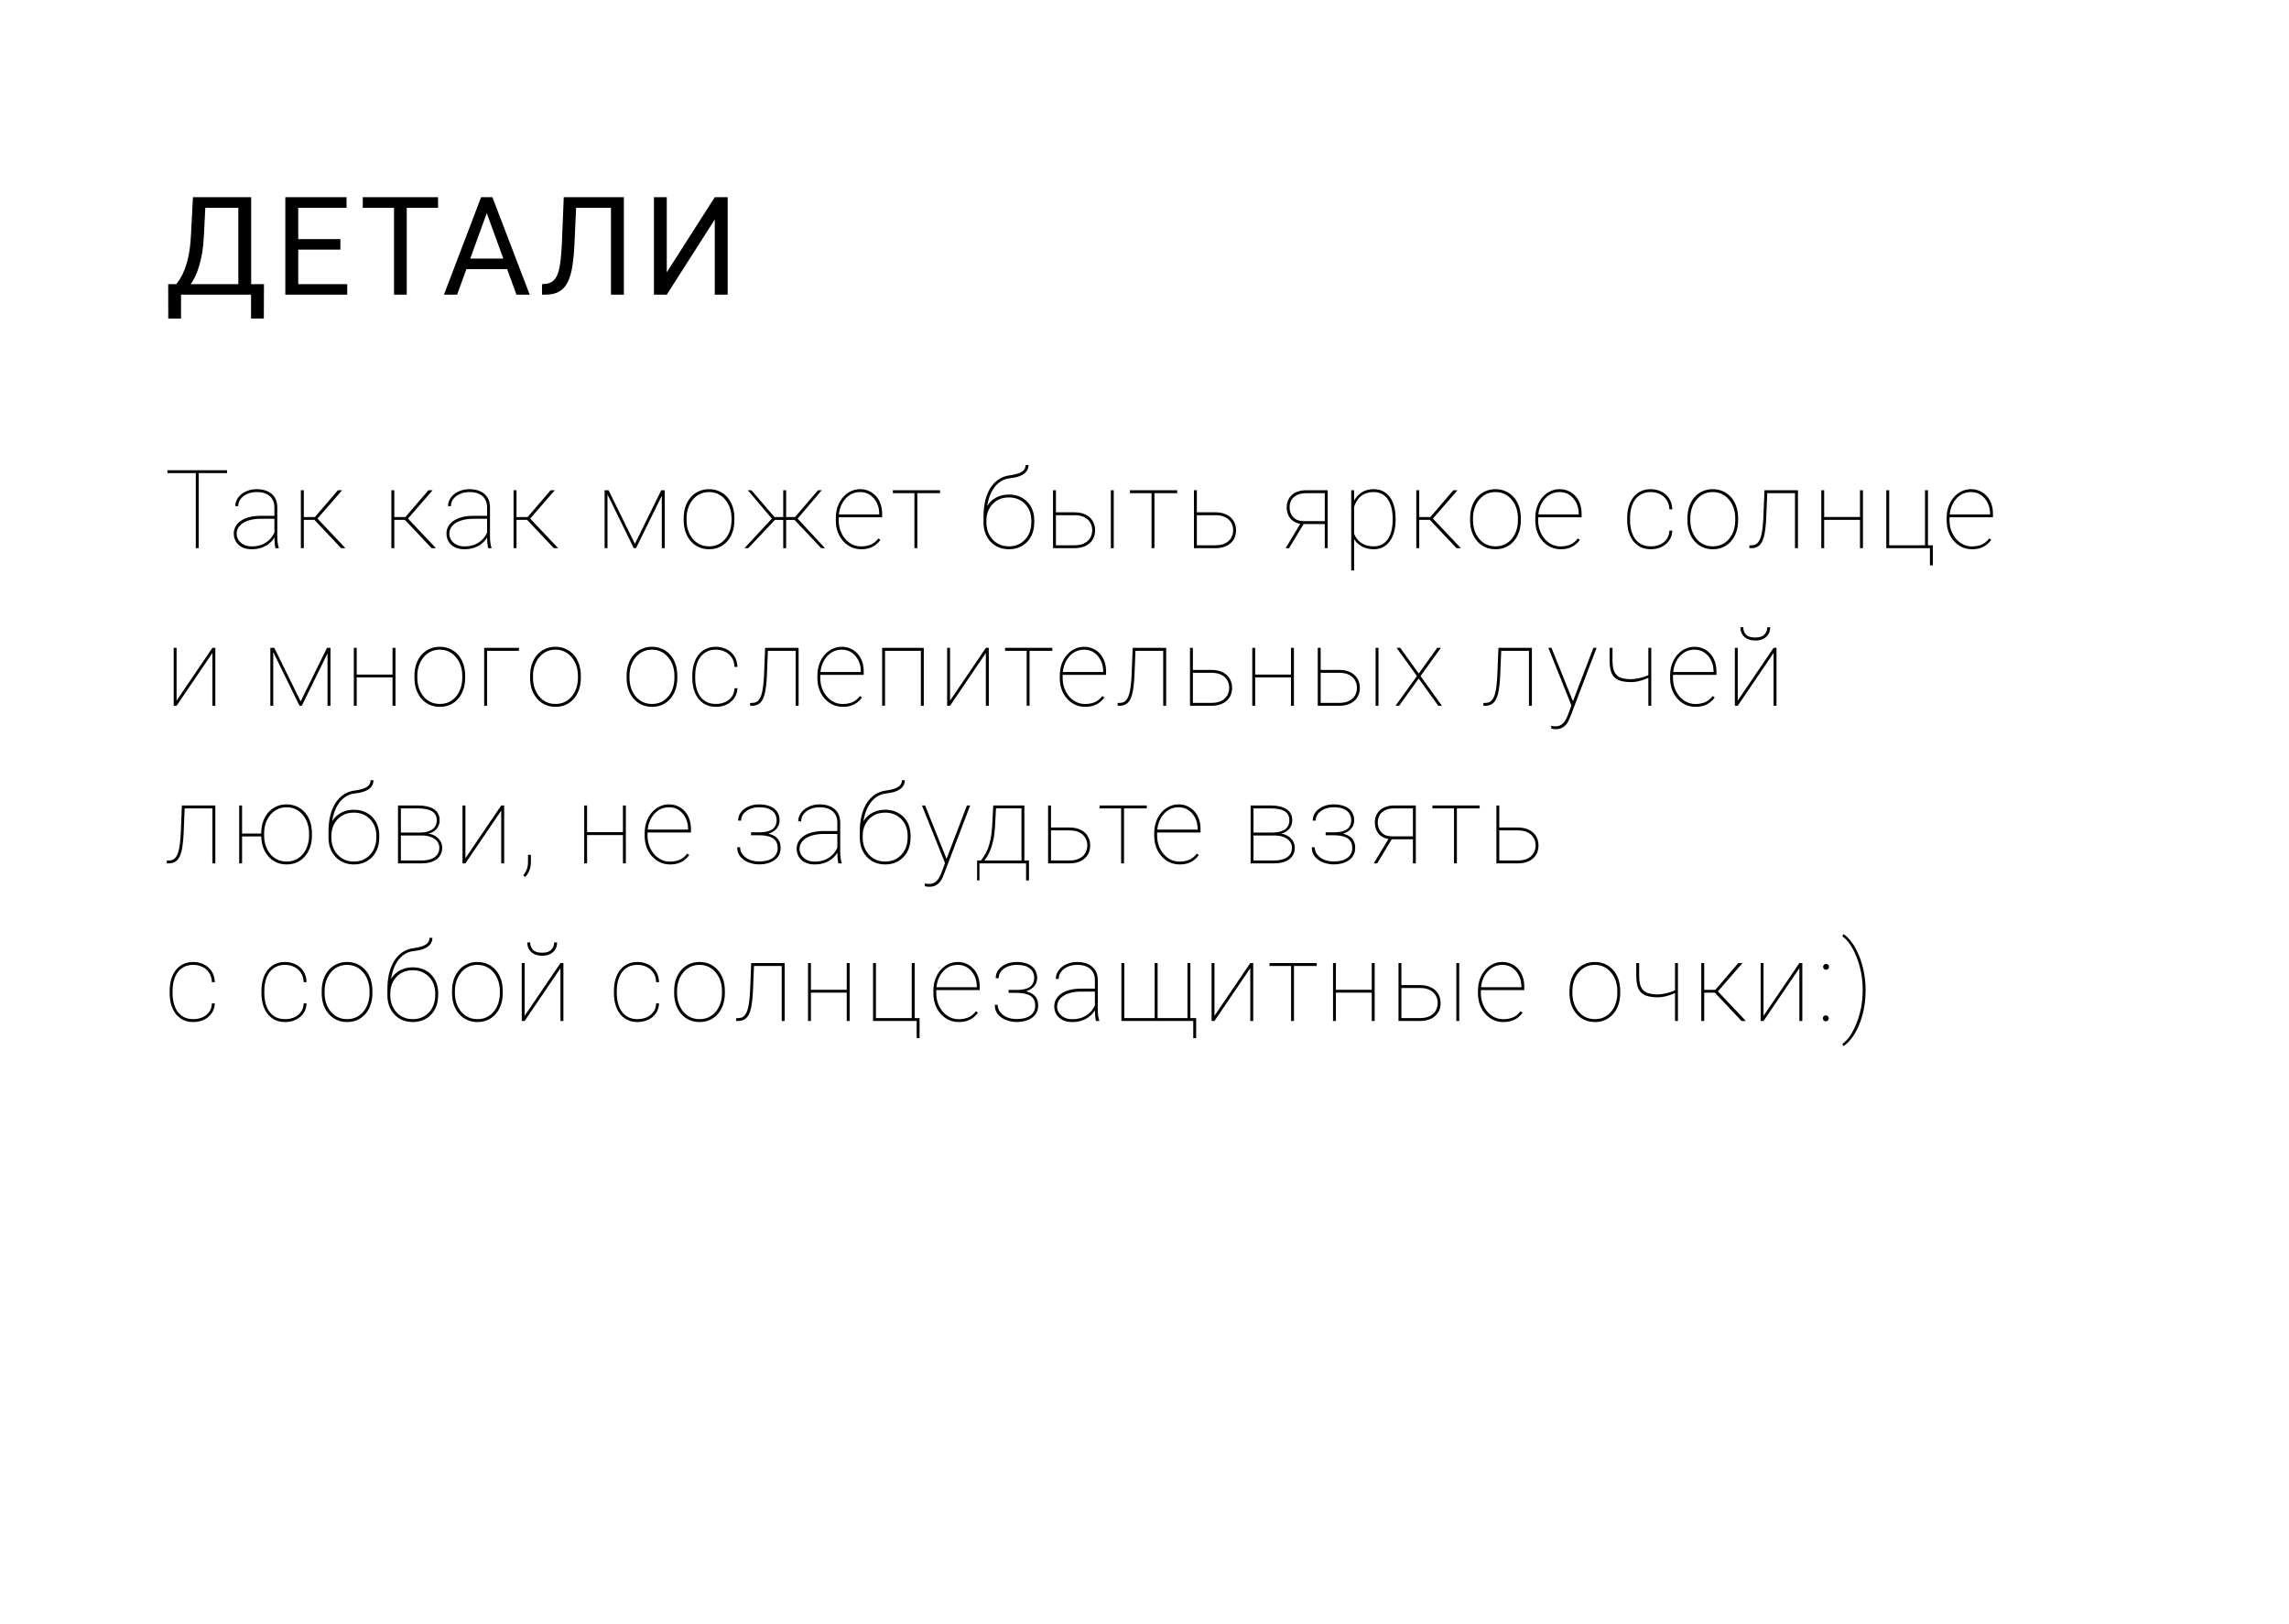 <?xml version="1.0" encoding="UTF-8"?> <svg xmlns="http://www.w3.org/2000/svg" width="334" height="237" viewBox="0 0 334 237" fill="none"><rect width="334" height="237" fill="white"></rect><path d="M36.875 41.467V43H26.113V41.467H36.875ZM26.416 41.467V46.496H24.551L24.541 41.467H26.416ZM38.516 41.467L38.496 46.486H36.631V41.467H38.516ZM35.029 28.781V30.324H28.799V28.781H35.029ZM36.65 28.781V43H34.775V28.781H36.65ZM28.154 28.781H30.039L29.746 34.504C29.707 35.363 29.626 36.158 29.502 36.887C29.378 37.609 29.225 38.27 29.043 38.869C28.861 39.468 28.652 40.005 28.418 40.48C28.184 40.949 27.933 41.356 27.666 41.701C27.399 42.04 27.119 42.32 26.826 42.541C26.54 42.756 26.25 42.909 25.957 43H25.098V41.467H25.703C25.872 41.285 26.064 41.021 26.279 40.676C26.501 40.331 26.719 39.885 26.934 39.338C27.155 38.785 27.347 38.111 27.51 37.316C27.679 36.522 27.793 35.585 27.852 34.504L28.154 28.781ZM50.666 41.467V43H43.136V41.467H50.666ZM43.517 28.781V43H41.632V28.781H43.517ZM49.669 34.895V36.428H43.136V34.895H49.669ZM50.568 28.781V30.324H43.136V28.781H50.568ZM59.349 28.781V43H57.493V28.781H59.349ZM63.919 28.781V30.324H52.933V28.781H63.919ZM71.411 30.041L66.704 43H64.78L70.2 28.781H71.44L71.411 30.041ZM75.356 43L70.639 30.041L70.61 28.781H71.85L77.29 43H75.356ZM75.112 37.736V39.279H67.124V37.736H75.112ZM89.41 28.781V30.324H82.907V28.781H89.41ZM91.032 28.781V43H89.147V28.781H91.032ZM82.262 28.781H84.137L83.815 35.744C83.769 36.747 83.691 37.642 83.581 38.43C83.476 39.211 83.327 39.891 83.131 40.471C82.936 41.044 82.682 41.519 82.37 41.897C82.057 42.268 81.673 42.544 81.217 42.727C80.768 42.909 80.228 43 79.596 43H79.088V41.467L79.479 41.438C79.844 41.411 80.156 41.33 80.416 41.193C80.683 41.05 80.908 40.835 81.09 40.549C81.279 40.262 81.432 39.891 81.549 39.435C81.666 38.98 81.758 38.423 81.823 37.766C81.894 37.102 81.95 36.327 81.989 35.441L82.262 28.781ZM97.293 39.738L104.295 28.781H106.18V43H104.295V32.033L97.293 43H95.418V28.781H97.293V39.738Z" fill="black"></path><path d="M28.992 68.625V80H28.57V68.625H28.992ZM33.133 68.625V69.047H24.43V68.625H33.133ZM40.04 78.414V74.047C40.04 73.578 39.939 73.177 39.736 72.844C39.538 72.51 39.246 72.255 38.861 72.078C38.48 71.901 38.014 71.812 37.462 71.812C36.952 71.812 36.491 71.904 36.079 72.086C35.673 72.263 35.35 72.508 35.111 72.82C34.876 73.133 34.759 73.484 34.759 73.875L34.337 73.859C34.337 73.531 34.413 73.219 34.564 72.922C34.72 72.625 34.936 72.362 35.212 72.133C35.493 71.904 35.824 71.724 36.204 71.594C36.59 71.458 37.009 71.391 37.462 71.391C38.051 71.391 38.569 71.49 39.017 71.688C39.47 71.885 39.824 72.182 40.079 72.578C40.335 72.974 40.462 73.469 40.462 74.062V78.297C40.462 78.599 40.48 78.904 40.517 79.211C40.559 79.518 40.613 79.758 40.681 79.93V80H40.197C40.145 79.797 40.105 79.552 40.079 79.266C40.053 78.974 40.04 78.69 40.04 78.414ZM40.228 75.281L40.243 75.711H38.04C37.493 75.711 37.004 75.766 36.572 75.875C36.139 75.979 35.772 76.128 35.47 76.32C35.168 76.513 34.936 76.742 34.775 77.008C34.613 77.273 34.532 77.568 34.532 77.891C34.532 78.229 34.624 78.539 34.806 78.82C34.993 79.102 35.251 79.326 35.579 79.492C35.907 79.659 36.285 79.742 36.712 79.742C37.306 79.742 37.832 79.646 38.29 79.453C38.749 79.255 39.137 78.979 39.454 78.625C39.772 78.271 40.014 77.852 40.181 77.367L40.368 77.758C40.27 78.049 40.121 78.338 39.923 78.625C39.73 78.906 39.483 79.164 39.181 79.398C38.879 79.628 38.522 79.812 38.111 79.953C37.704 80.088 37.238 80.156 36.712 80.156C36.186 80.156 35.728 80.06 35.337 79.867C34.947 79.669 34.645 79.398 34.431 79.055C34.217 78.706 34.111 78.307 34.111 77.859C34.111 77.484 34.199 77.141 34.376 76.828C34.553 76.51 34.809 76.237 35.142 76.008C35.48 75.773 35.892 75.594 36.376 75.469C36.861 75.344 37.407 75.281 38.017 75.281H40.228ZM44.331 71.547V80H43.901V71.547H44.331ZM49.917 71.547L46.167 75.867H44.159L44.182 75.453H45.956L49.307 71.547H49.917ZM49.776 80L45.846 75.836L46.096 75.438L50.409 80H49.776ZM57.536 71.547V80H57.107V71.547H57.536ZM63.122 71.547L59.372 75.867H57.364L57.388 75.453H59.161L62.513 71.547H63.122ZM62.982 80L59.052 75.836L59.302 75.438L63.614 80H62.982ZM71.077 78.414V74.047C71.077 73.578 70.975 73.177 70.772 72.844C70.574 72.51 70.282 72.255 69.897 72.078C69.517 71.901 69.05 71.812 68.498 71.812C67.988 71.812 67.527 71.904 67.116 72.086C66.709 72.263 66.386 72.508 66.147 72.82C65.912 73.133 65.795 73.484 65.795 73.875L65.373 73.859C65.373 73.531 65.449 73.219 65.6 72.922C65.756 72.625 65.972 72.362 66.248 72.133C66.53 71.904 66.86 71.724 67.241 71.594C67.626 71.458 68.045 71.391 68.498 71.391C69.087 71.391 69.605 71.49 70.053 71.688C70.506 71.885 70.86 72.182 71.116 72.578C71.371 72.974 71.498 73.469 71.498 74.062V78.297C71.498 78.599 71.517 78.904 71.553 79.211C71.595 79.518 71.65 79.758 71.717 79.93V80H71.233C71.181 79.797 71.142 79.552 71.116 79.266C71.09 78.974 71.077 78.69 71.077 78.414ZM71.264 75.281L71.28 75.711H69.077C68.53 75.711 68.04 75.766 67.608 75.875C67.175 75.979 66.808 76.128 66.506 76.32C66.204 76.513 65.972 76.742 65.811 77.008C65.65 77.273 65.569 77.568 65.569 77.891C65.569 78.229 65.66 78.539 65.842 78.82C66.03 79.102 66.287 79.326 66.616 79.492C66.944 79.659 67.321 79.742 67.748 79.742C68.342 79.742 68.868 79.646 69.327 79.453C69.785 79.255 70.173 78.979 70.491 78.625C70.808 78.271 71.05 77.852 71.217 77.367L71.405 77.758C71.306 78.049 71.157 78.338 70.959 78.625C70.767 78.906 70.519 79.164 70.217 79.398C69.915 79.628 69.558 79.812 69.147 79.953C68.741 80.088 68.275 80.156 67.748 80.156C67.222 80.156 66.764 80.06 66.373 79.867C65.983 79.669 65.681 79.398 65.467 79.055C65.254 78.706 65.147 78.307 65.147 77.859C65.147 77.484 65.235 77.141 65.412 76.828C65.59 76.51 65.845 76.237 66.178 76.008C66.517 75.773 66.928 75.594 67.412 75.469C67.897 75.344 68.444 75.281 69.053 75.281H71.264ZM75.367 71.547V80H74.937V71.547H75.367ZM80.953 71.547L77.203 75.867H75.195L75.218 75.453H76.992L80.343 71.547H80.953ZM80.812 80L76.882 75.836L77.132 75.438L81.445 80H80.812ZM92.643 79.359L96.487 71.547H96.963L92.807 80H92.479L88.338 71.547H88.799L92.643 79.359ZM88.643 71.547V80H88.221V71.547H88.643ZM96.565 80V71.547H96.994V80H96.565ZM99.761 75.938V75.609C99.761 74.99 99.85 74.422 100.027 73.906C100.209 73.391 100.462 72.945 100.785 72.57C101.113 72.195 101.503 71.906 101.957 71.703C102.41 71.495 102.91 71.391 103.457 71.391C104.009 71.391 104.511 71.495 104.964 71.703C105.418 71.906 105.808 72.195 106.136 72.57C106.464 72.945 106.717 73.391 106.894 73.906C107.071 74.422 107.16 74.99 107.16 75.609V75.938C107.16 76.557 107.071 77.125 106.894 77.641C106.717 78.156 106.464 78.602 106.136 78.977C105.813 79.352 105.425 79.643 104.972 79.852C104.519 80.055 104.019 80.156 103.472 80.156C102.92 80.156 102.418 80.055 101.964 79.852C101.511 79.643 101.121 79.352 100.793 78.977C100.464 78.602 100.209 78.156 100.027 77.641C99.85 77.125 99.761 76.557 99.761 75.938ZM100.183 75.609V75.938C100.183 76.443 100.256 76.924 100.402 77.383C100.553 77.836 100.769 78.24 101.05 78.594C101.332 78.948 101.675 79.227 102.082 79.43C102.488 79.633 102.951 79.734 103.472 79.734C103.988 79.734 104.446 79.633 104.847 79.43C105.253 79.227 105.597 78.948 105.878 78.594C106.16 78.24 106.373 77.836 106.519 77.383C106.665 76.924 106.738 76.443 106.738 75.938V75.609C106.738 75.115 106.665 74.641 106.519 74.188C106.373 73.734 106.157 73.331 105.871 72.977C105.589 72.617 105.246 72.333 104.839 72.125C104.433 71.917 103.972 71.812 103.457 71.812C102.941 71.812 102.48 71.917 102.074 72.125C101.673 72.333 101.329 72.617 101.043 72.977C100.761 73.331 100.548 73.734 100.402 74.188C100.256 74.641 100.183 75.115 100.183 75.609ZM112.786 75.875L109.122 71.547H109.645L113.005 75.453H114.458L114.481 75.875H112.786ZM113.114 75.836L109.184 80H108.63L112.856 75.438L113.114 75.836ZM114.708 71.547V80H114.286V71.547H114.708ZM119.903 71.547L116.223 75.875H114.544L114.559 75.453H116.012L119.364 71.547H119.903ZM119.833 80L115.895 75.836L116.153 75.438L120.387 80H119.833ZM125.662 80.156C125.147 80.156 124.665 80.055 124.217 79.852C123.769 79.643 123.376 79.352 123.037 78.977C122.699 78.602 122.433 78.159 122.24 77.648C122.053 77.133 121.959 76.568 121.959 75.953V75.609C121.959 74.99 122.05 74.424 122.232 73.914C122.42 73.398 122.675 72.953 122.998 72.578C123.326 72.198 123.704 71.906 124.131 71.703C124.558 71.495 125.016 71.391 125.506 71.391C125.975 71.391 126.404 71.479 126.795 71.656C127.186 71.828 127.524 72.073 127.811 72.391C128.102 72.708 128.326 73.088 128.482 73.531C128.639 73.974 128.717 74.463 128.717 75V75.492H122.232V75.07H128.295V74.969C128.295 74.401 128.18 73.88 127.951 73.406C127.722 72.927 127.399 72.542 126.982 72.25C126.566 71.958 126.074 71.812 125.506 71.812C125.037 71.812 124.61 71.912 124.225 72.109C123.844 72.307 123.516 72.581 123.24 72.93C122.964 73.273 122.751 73.674 122.6 74.133C122.454 74.591 122.381 75.083 122.381 75.609V75.953C122.381 76.479 122.464 76.971 122.631 77.43C122.798 77.888 123.029 78.292 123.326 78.641C123.623 78.984 123.969 79.255 124.365 79.453C124.766 79.646 125.199 79.742 125.662 79.742C126.147 79.742 126.597 79.662 127.014 79.5C127.436 79.338 127.821 79.031 128.17 78.578L128.467 78.789C128.279 79.055 128.053 79.292 127.787 79.5C127.527 79.703 127.219 79.865 126.865 79.984C126.516 80.099 126.115 80.156 125.662 80.156ZM133.851 71.547V80H133.429V71.547H133.851ZM137.171 71.547V71.977H130.281V71.547H137.171ZM149.65 67.867H150.072C150.072 68.143 150.012 68.391 149.893 68.609C149.778 68.828 149.603 69.018 149.369 69.18C149.14 69.341 148.856 69.474 148.518 69.578C148.184 69.677 147.799 69.75 147.361 69.797C146.84 69.849 146.369 70.018 145.947 70.305C145.525 70.591 145.163 70.979 144.861 71.469C144.564 71.953 144.335 72.526 144.174 73.188C144.012 73.844 143.932 74.573 143.932 75.375V76.117H143.51V75.375C143.51 74.505 143.596 73.721 143.768 73.023C143.945 72.32 144.197 71.711 144.525 71.195C144.859 70.68 145.257 70.268 145.721 69.961C146.189 69.648 146.713 69.453 147.291 69.375C147.937 69.287 148.429 69.169 148.768 69.023C149.106 68.872 149.338 68.701 149.463 68.508C149.588 68.31 149.65 68.096 149.65 67.867ZM147.205 72.172C147.757 72.172 148.26 72.263 148.713 72.445C149.171 72.628 149.564 72.888 149.893 73.227C150.221 73.56 150.473 73.956 150.65 74.414C150.827 74.872 150.916 75.375 150.916 75.922V76.25C150.916 76.823 150.827 77.349 150.65 77.828C150.473 78.302 150.221 78.713 149.893 79.062C149.564 79.412 149.174 79.682 148.721 79.875C148.268 80.062 147.768 80.156 147.221 80.156C146.674 80.156 146.171 80.062 145.713 79.875C145.26 79.682 144.869 79.412 144.541 79.062C144.213 78.713 143.958 78.302 143.775 77.828C143.598 77.349 143.51 76.823 143.51 76.25V75.922C143.51 75.75 143.518 75.583 143.533 75.422C143.554 75.255 143.58 75.094 143.611 74.938C143.648 74.781 143.692 74.633 143.744 74.492C143.916 74.018 144.166 73.609 144.494 73.266C144.822 72.917 145.215 72.648 145.674 72.461C146.137 72.268 146.648 72.172 147.205 72.172ZM147.205 72.594C146.518 72.594 145.929 72.75 145.439 73.062C144.955 73.375 144.583 73.784 144.322 74.289C144.062 74.794 143.932 75.338 143.932 75.922V76.25C143.932 76.713 144.004 77.156 144.15 77.578C144.301 77.995 144.518 78.365 144.799 78.688C145.08 79.01 145.424 79.266 145.83 79.453C146.236 79.641 146.7 79.734 147.221 79.734C147.736 79.734 148.195 79.641 148.596 79.453C149.002 79.266 149.346 79.01 149.627 78.688C149.908 78.365 150.122 77.995 150.268 77.578C150.413 77.156 150.486 76.713 150.486 76.25V75.922C150.486 75.484 150.413 75.065 150.268 74.664C150.122 74.263 149.906 73.909 149.619 73.602C149.338 73.289 148.994 73.044 148.588 72.867C148.182 72.685 147.721 72.594 147.205 72.594ZM153.8 74.766H156.769C157.42 74.766 157.969 74.88 158.417 75.109C158.87 75.333 159.211 75.643 159.441 76.039C159.675 76.435 159.792 76.883 159.792 77.383C159.792 77.763 159.727 78.112 159.597 78.43C159.467 78.747 159.271 79.023 159.011 79.258C158.756 79.492 158.441 79.674 158.066 79.805C157.691 79.935 157.258 80 156.769 80H153.652V71.547H154.073V79.578H156.769C157.383 79.578 157.881 79.474 158.261 79.266C158.646 79.057 158.928 78.787 159.105 78.453C159.282 78.115 159.37 77.753 159.37 77.367C159.37 76.997 159.282 76.646 159.105 76.312C158.928 75.979 158.646 75.708 158.261 75.5C157.881 75.292 157.383 75.188 156.769 75.188H153.8V74.766ZM162.511 71.547V80H162.089V71.547H162.511ZM168.45 71.547V80H168.028V71.547H168.45ZM171.77 71.547V71.977H164.879V71.547H171.77ZM174.365 74.766H177.334C177.985 74.766 178.534 74.88 178.982 75.109C179.435 75.333 179.776 75.643 180.006 76.039C180.24 76.435 180.357 76.883 180.357 77.383C180.357 77.763 180.292 78.112 180.162 78.43C180.032 78.747 179.836 79.023 179.576 79.258C179.321 79.492 179.006 79.674 178.631 79.805C178.256 79.935 177.823 80 177.334 80H174.217V71.547H174.638V79.578H177.334C177.948 79.578 178.446 79.474 178.826 79.266C179.211 79.057 179.493 78.787 179.67 78.453C179.847 78.115 179.935 77.753 179.935 77.367C179.935 76.997 179.847 76.646 179.67 76.312C179.493 75.979 179.211 75.708 178.826 75.5C178.446 75.292 177.948 75.188 177.334 75.188H174.365V74.766ZM189.828 76.281H190.336L188.094 80H187.594L189.828 76.281ZM190.602 71.547H193.727V80H193.305V71.977H190.602C190.029 71.977 189.563 72.073 189.203 72.266C188.844 72.453 188.581 72.703 188.414 73.016C188.253 73.328 188.172 73.667 188.172 74.031C188.172 74.375 188.243 74.701 188.383 75.008C188.529 75.315 188.756 75.568 189.063 75.766C189.375 75.958 189.779 76.055 190.274 76.055H193.578V76.484H190.274C189.868 76.484 189.506 76.424 189.188 76.305C188.875 76.18 188.612 76.008 188.399 75.789C188.185 75.565 188.024 75.302 187.914 75C187.805 74.698 187.75 74.37 187.75 74.016C187.75 73.662 187.813 73.336 187.938 73.039C188.063 72.737 188.245 72.474 188.485 72.25C188.724 72.026 189.021 71.854 189.375 71.734C189.735 71.609 190.144 71.547 190.602 71.547ZM197.587 73.172V83.25H197.166V71.547H197.587V73.172ZM203.642 75.688V75.852C203.642 76.497 203.569 77.083 203.423 77.609C203.283 78.135 203.077 78.588 202.806 78.969C202.535 79.349 202.202 79.643 201.806 79.852C201.416 80.055 200.97 80.156 200.47 80.156C199.996 80.156 199.569 80.088 199.189 79.953C198.809 79.818 198.478 79.63 198.197 79.391C197.921 79.151 197.697 78.88 197.525 78.578C197.353 78.271 197.233 77.951 197.166 77.617V74.18C197.259 73.784 197.397 73.417 197.58 73.078C197.762 72.74 197.989 72.445 198.259 72.195C198.53 71.94 198.848 71.742 199.212 71.602C199.582 71.461 199.996 71.391 200.455 71.391C200.955 71.391 201.403 71.49 201.798 71.688C202.194 71.885 202.528 72.172 202.798 72.547C203.074 72.917 203.283 73.367 203.423 73.898C203.569 74.424 203.642 75.021 203.642 75.688ZM203.212 75.852V75.688C203.212 75.125 203.155 74.609 203.041 74.141C202.931 73.667 202.762 73.258 202.533 72.914C202.309 72.565 202.022 72.294 201.673 72.102C201.33 71.909 200.926 71.812 200.462 71.812C199.931 71.812 199.483 71.901 199.119 72.078C198.759 72.25 198.465 72.474 198.236 72.75C198.012 73.021 197.837 73.31 197.712 73.617C197.593 73.919 197.504 74.201 197.447 74.461V77.422C197.541 77.849 197.712 78.237 197.962 78.586C198.212 78.935 198.546 79.213 198.962 79.422C199.384 79.63 199.89 79.734 200.478 79.734C200.942 79.734 201.343 79.638 201.681 79.445C202.025 79.253 202.309 78.984 202.533 78.641C202.762 78.292 202.931 77.88 203.041 77.406C203.155 76.932 203.212 76.414 203.212 75.852ZM207.089 71.547V80H206.659V71.547H207.089ZM212.675 71.547L208.925 75.867H206.917L206.94 75.453H208.714L212.065 71.547H212.675ZM212.534 80L208.604 75.836L208.854 75.438L213.167 80H212.534ZM214.512 75.938V75.609C214.512 74.99 214.6 74.422 214.777 73.906C214.96 73.391 215.212 72.945 215.535 72.57C215.863 72.195 216.254 71.906 216.707 71.703C217.16 71.495 217.66 71.391 218.207 71.391C218.759 71.391 219.262 71.495 219.715 71.703C220.168 71.906 220.559 72.195 220.887 72.57C221.215 72.945 221.468 73.391 221.645 73.906C221.822 74.422 221.91 74.99 221.91 75.609V75.938C221.91 76.557 221.822 77.125 221.645 77.641C221.468 78.156 221.215 78.602 220.887 78.977C220.564 79.352 220.176 79.643 219.723 79.852C219.27 80.055 218.77 80.156 218.223 80.156C217.671 80.156 217.168 80.055 216.715 79.852C216.262 79.643 215.871 79.352 215.543 78.977C215.215 78.602 214.96 78.156 214.777 77.641C214.6 77.125 214.512 76.557 214.512 75.938ZM214.934 75.609V75.938C214.934 76.443 215.007 76.924 215.152 77.383C215.304 77.836 215.52 78.24 215.801 78.594C216.082 78.948 216.426 79.227 216.832 79.43C217.238 79.633 217.702 79.734 218.223 79.734C218.738 79.734 219.197 79.633 219.598 79.43C220.004 79.227 220.348 78.948 220.629 78.594C220.91 78.24 221.124 77.836 221.27 77.383C221.416 76.924 221.488 76.443 221.488 75.938V75.609C221.488 75.115 221.416 74.641 221.27 74.188C221.124 73.734 220.908 73.331 220.621 72.977C220.34 72.617 219.996 72.333 219.59 72.125C219.184 71.917 218.723 71.812 218.207 71.812C217.692 71.812 217.231 71.917 216.824 72.125C216.423 72.333 216.08 72.617 215.793 72.977C215.512 73.331 215.298 73.734 215.152 74.188C215.007 74.641 214.934 75.115 214.934 75.609ZM227.724 80.156C227.208 80.156 226.727 80.055 226.279 79.852C225.831 79.643 225.438 79.352 225.099 78.977C224.761 78.602 224.495 78.159 224.302 77.648C224.115 77.133 224.021 76.568 224.021 75.953V75.609C224.021 74.99 224.112 74.424 224.294 73.914C224.482 73.398 224.737 72.953 225.06 72.578C225.388 72.198 225.766 71.906 226.193 71.703C226.62 71.495 227.078 71.391 227.568 71.391C228.037 71.391 228.466 71.479 228.857 71.656C229.247 71.828 229.586 72.073 229.872 72.391C230.164 72.708 230.388 73.088 230.544 73.531C230.701 73.974 230.779 74.463 230.779 75V75.492H224.294V75.07H230.357V74.969C230.357 74.401 230.242 73.88 230.013 73.406C229.784 72.927 229.461 72.542 229.044 72.25C228.628 71.958 228.136 71.812 227.568 71.812C227.099 71.812 226.672 71.912 226.287 72.109C225.906 72.307 225.578 72.581 225.302 72.93C225.026 73.273 224.813 73.674 224.662 74.133C224.516 74.591 224.443 75.083 224.443 75.609V75.953C224.443 76.479 224.526 76.971 224.693 77.43C224.859 77.888 225.091 78.292 225.388 78.641C225.685 78.984 226.031 79.255 226.427 79.453C226.828 79.646 227.261 79.742 227.724 79.742C228.208 79.742 228.659 79.662 229.076 79.5C229.497 79.338 229.883 79.031 230.232 78.578L230.529 78.789C230.341 79.055 230.115 79.292 229.849 79.5C229.589 79.703 229.281 79.865 228.927 79.984C228.578 80.099 228.177 80.156 227.724 80.156ZM240.883 79.734C241.326 79.734 241.745 79.656 242.141 79.5C242.542 79.338 242.875 79.088 243.141 78.75C243.411 78.412 243.562 77.974 243.594 77.438H244.016C243.99 78.01 243.831 78.5 243.539 78.906C243.247 79.312 242.87 79.622 242.406 79.836C241.943 80.049 241.435 80.156 240.883 80.156C240.336 80.156 239.846 80.055 239.414 79.852C238.987 79.643 238.625 79.352 238.328 78.977C238.036 78.602 237.812 78.156 237.656 77.641C237.505 77.125 237.43 76.557 237.43 75.938V75.609C237.43 74.99 237.505 74.422 237.656 73.906C237.812 73.391 238.036 72.945 238.328 72.57C238.625 72.195 238.984 71.906 239.406 71.703C239.833 71.495 240.32 71.391 240.867 71.391C241.414 71.391 241.919 71.503 242.383 71.727C242.852 71.945 243.234 72.273 243.531 72.711C243.828 73.148 243.99 73.69 244.016 74.336H243.594C243.568 73.773 243.424 73.307 243.164 72.938C242.909 72.562 242.578 72.281 242.172 72.094C241.766 71.906 241.331 71.812 240.867 71.812C240.352 71.812 239.904 71.912 239.523 72.109C239.143 72.302 238.828 72.573 238.578 72.922C238.333 73.271 238.151 73.674 238.031 74.133C237.911 74.591 237.852 75.083 237.852 75.609V75.938C237.852 76.469 237.911 76.963 238.031 77.422C238.151 77.88 238.333 78.284 238.578 78.633C238.828 78.977 239.143 79.247 239.523 79.445C239.909 79.638 240.362 79.734 240.883 79.734ZM246.22 75.938V75.609C246.22 74.99 246.309 74.422 246.486 73.906C246.668 73.391 246.921 72.945 247.243 72.57C247.572 72.195 247.962 71.906 248.415 71.703C248.868 71.495 249.368 71.391 249.915 71.391C250.467 71.391 250.97 71.495 251.423 71.703C251.876 71.906 252.267 72.195 252.595 72.57C252.923 72.945 253.176 73.391 253.353 73.906C253.53 74.422 253.618 74.99 253.618 75.609V75.938C253.618 76.557 253.53 77.125 253.353 77.641C253.176 78.156 252.923 78.602 252.595 78.977C252.272 79.352 251.884 79.643 251.431 79.852C250.978 80.055 250.478 80.156 249.931 80.156C249.379 80.156 248.876 80.055 248.423 79.852C247.97 79.643 247.579 79.352 247.251 78.977C246.923 78.602 246.668 78.156 246.486 77.641C246.309 77.125 246.22 76.557 246.22 75.938ZM246.642 75.609V75.938C246.642 76.443 246.715 76.924 246.861 77.383C247.012 77.836 247.228 78.24 247.509 78.594C247.79 78.948 248.134 79.227 248.54 79.43C248.947 79.633 249.41 79.734 249.931 79.734C250.447 79.734 250.905 79.633 251.306 79.43C251.712 79.227 252.056 78.948 252.337 78.594C252.618 78.24 252.832 77.836 252.978 77.383C253.124 76.924 253.197 76.443 253.197 75.938V75.609C253.197 75.115 253.124 74.641 252.978 74.188C252.832 73.734 252.616 73.331 252.329 72.977C252.048 72.617 251.704 72.333 251.298 72.125C250.892 71.917 250.431 71.812 249.915 71.812C249.4 71.812 248.939 71.917 248.533 72.125C248.131 72.333 247.788 72.617 247.501 72.977C247.22 73.331 247.006 73.734 246.861 74.188C246.715 74.641 246.642 75.115 246.642 75.609ZM262.088 71.547V71.977H257.62V71.547H262.088ZM262.346 71.547V80H261.917V71.547H262.346ZM257.463 71.547H257.885L257.729 75.391C257.703 76.047 257.659 76.628 257.596 77.133C257.539 77.638 257.458 78.073 257.354 78.438C257.25 78.797 257.114 79.094 256.948 79.328C256.786 79.557 256.588 79.727 256.354 79.836C256.12 79.945 255.841 80 255.518 80H255.268V79.586H255.542C255.766 79.586 255.966 79.547 256.143 79.469C256.32 79.385 256.474 79.25 256.604 79.062C256.739 78.875 256.854 78.622 256.948 78.305C257.042 77.982 257.117 77.581 257.174 77.102C257.237 76.622 257.281 76.052 257.307 75.391L257.463 71.547ZM271.551 75.445V75.867H266.004V75.445H271.551ZM266.176 71.547V80H265.754V71.547H266.176ZM271.832 71.547V80H271.402V71.547H271.832ZM275.239 80V71.547H275.661V79.578H280.888V71.547H281.318V80H275.239ZM282.028 79.578V82.508H281.607V80H280.708V79.578H282.028ZM287.748 80.156C287.233 80.156 286.751 80.055 286.303 79.852C285.855 79.643 285.462 79.352 285.123 78.977C284.785 78.602 284.519 78.159 284.327 77.648C284.139 77.133 284.045 76.568 284.045 75.953V75.609C284.045 74.99 284.136 74.424 284.319 73.914C284.506 73.398 284.761 72.953 285.084 72.578C285.413 72.198 285.79 71.906 286.217 71.703C286.644 71.495 287.103 71.391 287.592 71.391C288.061 71.391 288.491 71.479 288.881 71.656C289.272 71.828 289.61 72.073 289.897 72.391C290.189 72.708 290.413 73.088 290.569 73.531C290.725 73.974 290.803 74.463 290.803 75V75.492H284.319V75.07H290.381V74.969C290.381 74.401 290.267 73.88 290.038 73.406C289.808 72.927 289.485 72.542 289.069 72.25C288.652 71.958 288.16 71.812 287.592 71.812C287.123 71.812 286.696 71.912 286.311 72.109C285.931 72.307 285.603 72.581 285.327 72.93C285.051 73.273 284.837 73.674 284.686 74.133C284.54 74.591 284.467 75.083 284.467 75.609V75.953C284.467 76.479 284.551 76.971 284.717 77.43C284.884 77.888 285.116 78.292 285.413 78.641C285.709 78.984 286.056 79.255 286.452 79.453C286.853 79.646 287.285 79.742 287.748 79.742C288.233 79.742 288.683 79.662 289.1 79.5C289.522 79.338 289.907 79.031 290.256 78.578L290.553 78.789C290.366 79.055 290.139 79.292 289.873 79.5C289.613 79.703 289.306 79.865 288.952 79.984C288.603 80.099 288.202 80.156 287.748 80.156ZM25.766 102.25L30.992 94.547H31.422V103H30.992V95.297L25.766 103H25.344V94.547H25.766V102.25ZM43.87 102.359L47.713 94.547H48.19L44.034 103H43.706L39.565 94.547H40.026L43.87 102.359ZM39.87 94.547V103H39.448V94.547H39.87ZM47.792 103V94.547H48.221V103H47.792ZM57.426 98.445V98.867H51.879V98.445H57.426ZM52.051 94.547V103H51.629V94.547H52.051ZM57.707 94.547V103H57.277V94.547H57.707ZM60.474 98.938V98.609C60.474 97.99 60.562 97.422 60.739 96.906C60.922 96.391 61.174 95.945 61.497 95.57C61.825 95.195 62.216 94.906 62.669 94.703C63.122 94.495 63.622 94.391 64.169 94.391C64.721 94.391 65.224 94.495 65.677 94.703C66.13 94.906 66.521 95.195 66.849 95.57C67.177 95.945 67.43 96.391 67.607 96.906C67.784 97.422 67.872 97.99 67.872 98.609V98.938C67.872 99.557 67.784 100.125 67.607 100.641C67.43 101.156 67.177 101.602 66.849 101.977C66.526 102.352 66.138 102.643 65.685 102.852C65.232 103.055 64.732 103.156 64.185 103.156C63.633 103.156 63.13 103.055 62.677 102.852C62.224 102.643 61.833 102.352 61.505 101.977C61.177 101.602 60.922 101.156 60.739 100.641C60.562 100.125 60.474 99.557 60.474 98.938ZM60.896 98.609V98.938C60.896 99.443 60.968 99.924 61.114 100.383C61.265 100.836 61.482 101.24 61.763 101.594C62.044 101.948 62.388 102.227 62.794 102.43C63.2 102.633 63.664 102.734 64.185 102.734C64.7 102.734 65.159 102.633 65.56 102.43C65.966 102.227 66.31 101.948 66.591 101.594C66.872 101.24 67.086 100.836 67.232 100.383C67.377 99.924 67.45 99.443 67.45 98.938V98.609C67.45 98.115 67.377 97.641 67.232 97.188C67.086 96.734 66.87 96.331 66.583 95.977C66.302 95.617 65.958 95.333 65.552 95.125C65.146 94.917 64.685 94.812 64.169 94.812C63.653 94.812 63.193 94.917 62.786 95.125C62.385 95.333 62.041 95.617 61.755 95.977C61.474 96.331 61.26 96.734 61.114 97.188C60.968 97.641 60.896 98.115 60.896 98.609ZM75.725 94.547V94.977H71.069V103H70.647V94.547H75.725ZM77.351 98.938V98.609C77.351 97.99 77.44 97.422 77.617 96.906C77.799 96.391 78.052 95.945 78.375 95.57C78.703 95.195 79.093 94.906 79.547 94.703C80 94.495 80.5 94.391 81.047 94.391C81.599 94.391 82.101 94.495 82.554 94.703C83.007 94.906 83.398 95.195 83.726 95.57C84.054 95.945 84.307 96.391 84.484 96.906C84.661 97.422 84.75 97.99 84.75 98.609V98.938C84.75 99.557 84.661 100.125 84.484 100.641C84.307 101.156 84.054 101.602 83.726 101.977C83.403 102.352 83.015 102.643 82.562 102.852C82.109 103.055 81.609 103.156 81.062 103.156C80.51 103.156 80.007 103.055 79.554 102.852C79.101 102.643 78.711 102.352 78.382 101.977C78.054 101.602 77.799 101.156 77.617 100.641C77.44 100.125 77.351 99.557 77.351 98.938ZM77.773 98.609V98.938C77.773 99.443 77.846 99.924 77.992 100.383C78.143 100.836 78.359 101.24 78.64 101.594C78.922 101.948 79.265 102.227 79.672 102.43C80.078 102.633 80.541 102.734 81.062 102.734C81.578 102.734 82.036 102.633 82.437 102.43C82.843 102.227 83.187 101.948 83.468 101.594C83.75 101.24 83.963 100.836 84.109 100.383C84.255 99.924 84.328 99.443 84.328 98.938V98.609C84.328 98.115 84.255 97.641 84.109 97.188C83.963 96.734 83.747 96.331 83.461 95.977C83.179 95.617 82.836 95.333 82.429 95.125C82.023 94.917 81.562 94.812 81.047 94.812C80.531 94.812 80.07 94.917 79.664 95.125C79.263 95.333 78.919 95.617 78.632 95.977C78.351 96.331 78.138 96.734 77.992 97.188C77.846 97.641 77.773 98.115 77.773 98.609ZM91.432 98.938V98.609C91.432 97.99 91.52 97.422 91.698 96.906C91.88 96.391 92.132 95.945 92.455 95.57C92.783 95.195 93.174 94.906 93.627 94.703C94.08 94.495 94.58 94.391 95.127 94.391C95.679 94.391 96.182 94.495 96.635 94.703C97.088 94.906 97.479 95.195 97.807 95.57C98.135 95.945 98.388 96.391 98.565 96.906C98.742 97.422 98.83 97.99 98.83 98.609V98.938C98.83 99.557 98.742 100.125 98.565 100.641C98.388 101.156 98.135 101.602 97.807 101.977C97.484 102.352 97.096 102.643 96.643 102.852C96.19 103.055 95.69 103.156 95.143 103.156C94.591 103.156 94.088 103.055 93.635 102.852C93.182 102.643 92.791 102.352 92.463 101.977C92.135 101.602 91.88 101.156 91.698 100.641C91.52 100.125 91.432 99.557 91.432 98.938ZM91.854 98.609V98.938C91.854 99.443 91.927 99.924 92.073 100.383C92.224 100.836 92.44 101.24 92.721 101.594C93.002 101.948 93.346 102.227 93.752 102.43C94.158 102.633 94.622 102.734 95.143 102.734C95.658 102.734 96.117 102.633 96.518 102.43C96.924 102.227 97.268 101.948 97.549 101.594C97.83 101.24 98.044 100.836 98.19 100.383C98.335 99.924 98.408 99.443 98.408 98.938V98.609C98.408 98.115 98.335 97.641 98.19 97.188C98.044 96.734 97.828 96.331 97.541 95.977C97.26 95.617 96.916 95.333 96.51 95.125C96.104 94.917 95.643 94.812 95.127 94.812C94.612 94.812 94.151 94.917 93.744 95.125C93.343 95.333 93 95.617 92.713 95.977C92.432 96.331 92.218 96.734 92.073 97.188C91.927 97.641 91.854 98.115 91.854 98.609ZM104.472 102.734C104.915 102.734 105.334 102.656 105.73 102.5C106.131 102.339 106.464 102.089 106.73 101.75C107.001 101.411 107.152 100.974 107.183 100.438H107.605C107.579 101.01 107.42 101.5 107.128 101.906C106.837 102.312 106.459 102.622 105.996 102.836C105.532 103.049 105.024 103.156 104.472 103.156C103.925 103.156 103.436 103.055 103.003 102.852C102.576 102.643 102.214 102.352 101.918 101.977C101.626 101.602 101.402 101.156 101.246 100.641C101.095 100.125 101.019 99.557 101.019 98.938V98.609C101.019 97.99 101.095 97.422 101.246 96.906C101.402 96.391 101.626 95.945 101.918 95.57C102.214 95.195 102.574 94.906 102.996 94.703C103.423 94.495 103.91 94.391 104.457 94.391C105.003 94.391 105.509 94.503 105.972 94.727C106.441 94.945 106.824 95.273 107.121 95.711C107.418 96.148 107.579 96.69 107.605 97.336H107.183C107.157 96.773 107.014 96.307 106.753 95.938C106.498 95.562 106.168 95.281 105.761 95.094C105.355 94.906 104.92 94.812 104.457 94.812C103.941 94.812 103.493 94.912 103.113 95.109C102.733 95.302 102.418 95.573 102.168 95.922C101.923 96.271 101.74 96.674 101.621 97.133C101.501 97.591 101.441 98.083 101.441 98.609V98.938C101.441 99.469 101.501 99.963 101.621 100.422C101.74 100.88 101.923 101.284 102.168 101.633C102.418 101.977 102.733 102.247 103.113 102.445C103.498 102.638 103.951 102.734 104.472 102.734ZM116.27 94.547V94.977H111.802V94.547H116.27ZM116.528 94.547V103H116.098V94.547H116.528ZM111.645 94.547H112.067L111.911 98.391C111.885 99.047 111.841 99.628 111.778 100.133C111.721 100.638 111.64 101.073 111.536 101.438C111.432 101.797 111.296 102.094 111.13 102.328C110.968 102.557 110.77 102.727 110.536 102.836C110.302 102.945 110.023 103 109.7 103H109.45V102.586H109.723C109.947 102.586 110.148 102.547 110.325 102.469C110.502 102.385 110.656 102.25 110.786 102.062C110.921 101.875 111.036 101.622 111.13 101.305C111.223 100.982 111.299 100.581 111.356 100.102C111.419 99.622 111.463 99.052 111.489 98.391L111.645 94.547ZM122.975 103.156C122.459 103.156 121.977 103.055 121.529 102.852C121.081 102.643 120.688 102.352 120.35 101.977C120.011 101.602 119.746 101.159 119.553 100.648C119.365 100.133 119.272 99.568 119.272 98.953V98.609C119.272 97.99 119.363 97.424 119.545 96.914C119.732 96.398 119.988 95.953 120.311 95.578C120.639 95.198 121.016 94.906 121.443 94.703C121.871 94.495 122.329 94.391 122.818 94.391C123.287 94.391 123.717 94.479 124.107 94.656C124.498 94.828 124.837 95.073 125.123 95.391C125.415 95.708 125.639 96.088 125.795 96.531C125.951 96.974 126.029 97.463 126.029 98V98.492H119.545V98.07H125.607V97.969C125.607 97.401 125.493 96.88 125.264 96.406C125.035 95.927 124.712 95.542 124.295 95.25C123.878 94.958 123.386 94.812 122.818 94.812C122.35 94.812 121.923 94.912 121.537 95.109C121.157 95.307 120.829 95.581 120.553 95.93C120.277 96.273 120.063 96.674 119.912 97.133C119.766 97.591 119.693 98.083 119.693 98.609V98.953C119.693 99.479 119.777 99.971 119.943 100.43C120.11 100.888 120.342 101.292 120.639 101.641C120.936 101.984 121.282 102.255 121.678 102.453C122.079 102.646 122.511 102.742 122.975 102.742C123.459 102.742 123.91 102.661 124.326 102.5C124.748 102.339 125.134 102.031 125.482 101.578L125.779 101.789C125.592 102.055 125.365 102.292 125.1 102.5C124.839 102.703 124.532 102.865 124.178 102.984C123.829 103.099 123.428 103.156 122.975 103.156ZM134.538 94.547V94.977H128.937V94.547H134.538ZM129.14 94.547V103H128.718V94.547H129.14ZM134.796 94.547V103H134.367V94.547H134.796ZM138.626 102.25L143.852 94.547H144.282V103H143.852V95.297L138.626 103H138.204V94.547H138.626V102.25ZM150.228 94.547V103H149.807V94.547H150.228ZM153.549 94.547V94.977H146.658V94.547H153.549ZM158.339 103.156C157.823 103.156 157.342 103.055 156.894 102.852C156.446 102.643 156.053 102.352 155.714 101.977C155.376 101.602 155.11 101.159 154.917 100.648C154.73 100.133 154.636 99.568 154.636 98.953V98.609C154.636 97.99 154.727 97.424 154.909 96.914C155.097 96.398 155.352 95.953 155.675 95.578C156.003 95.198 156.381 94.906 156.808 94.703C157.235 94.495 157.693 94.391 158.183 94.391C158.652 94.391 159.081 94.479 159.472 94.656C159.863 94.828 160.201 95.073 160.488 95.391C160.779 95.708 161.003 96.088 161.159 96.531C161.316 96.974 161.394 97.463 161.394 98V98.492H154.909V98.07H160.972V97.969C160.972 97.401 160.857 96.88 160.628 96.406C160.399 95.927 160.076 95.542 159.659 95.25C159.243 94.958 158.751 94.812 158.183 94.812C157.714 94.812 157.287 94.912 156.902 95.109C156.521 95.307 156.193 95.581 155.917 95.93C155.641 96.273 155.428 96.674 155.277 97.133C155.131 97.591 155.058 98.083 155.058 98.609V98.953C155.058 99.479 155.141 99.971 155.308 100.43C155.474 100.888 155.706 101.292 156.003 101.641C156.3 101.984 156.646 102.255 157.042 102.453C157.443 102.646 157.876 102.742 158.339 102.742C158.823 102.742 159.274 102.661 159.691 102.5C160.113 102.339 160.498 102.031 160.847 101.578L161.144 101.789C160.956 102.055 160.73 102.292 160.464 102.5C160.204 102.703 159.896 102.865 159.542 102.984C159.193 103.099 158.792 103.156 158.339 103.156ZM169.903 94.547V94.977H165.434V94.547H169.903ZM170.161 94.547V103H169.731V94.547H170.161ZM165.278 94.547H165.7L165.543 98.391C165.517 99.047 165.473 99.628 165.411 100.133C165.353 100.638 165.273 101.073 165.168 101.438C165.064 101.797 164.929 102.094 164.762 102.328C164.601 102.557 164.403 102.727 164.168 102.836C163.934 102.945 163.655 103 163.333 103H163.083V102.586H163.356C163.58 102.586 163.78 102.547 163.958 102.469C164.135 102.385 164.288 102.25 164.418 102.062C164.554 101.875 164.668 101.622 164.762 101.305C164.856 100.982 164.931 100.581 164.989 100.102C165.051 99.622 165.096 99.052 165.122 98.391L165.278 94.547ZM173.787 97.766H176.756C177.407 97.766 177.956 97.88 178.404 98.109C178.857 98.333 179.198 98.643 179.428 99.039C179.662 99.435 179.779 99.883 179.779 100.383C179.779 100.763 179.714 101.112 179.584 101.43C179.454 101.747 179.258 102.023 178.998 102.258C178.743 102.492 178.428 102.674 178.053 102.805C177.678 102.935 177.245 103 176.756 103H173.638V94.547H174.06V102.578H176.756C177.37 102.578 177.868 102.474 178.248 102.266C178.633 102.057 178.914 101.786 179.092 101.453C179.269 101.115 179.357 100.753 179.357 100.367C179.357 99.997 179.269 99.646 179.092 99.312C178.914 98.979 178.633 98.708 178.248 98.5C177.868 98.292 177.37 98.188 176.756 98.188H173.787V97.766ZM188.523 98.445V98.867H182.976V98.445H188.523ZM183.148 94.547V103H182.726V94.547H183.148ZM188.804 94.547V103H188.374V94.547H188.804ZM192.43 97.766H195.399C196.05 97.766 196.599 97.88 197.047 98.109C197.5 98.333 197.841 98.643 198.071 99.039C198.305 99.435 198.422 99.883 198.422 100.383C198.422 100.763 198.357 101.112 198.227 101.43C198.097 101.747 197.901 102.023 197.641 102.258C197.386 102.492 197.071 102.674 196.696 102.805C196.321 102.935 195.888 103 195.399 103H192.282V94.547H192.703V102.578H195.399C196.013 102.578 196.511 102.474 196.891 102.266C197.276 102.057 197.558 101.786 197.735 101.453C197.912 101.115 198 100.753 198 100.367C198 99.997 197.912 99.646 197.735 99.312C197.558 98.979 197.276 98.708 196.891 98.5C196.511 98.292 196.013 98.188 195.399 98.188H192.43V97.766ZM201.141 94.547V103H200.719V94.547H201.141ZM204.314 94.547L207.017 98.297L209.712 94.547H210.244L207.275 98.664L210.4 103H209.877L207.009 99.031L204.15 103H203.627L206.752 98.664L203.783 94.547H204.314ZM223.27 94.547V94.977H218.801V94.547H223.27ZM223.527 94.547V103H223.098V94.547H223.527ZM218.645 94.547H219.067L218.91 98.391C218.884 99.047 218.84 99.628 218.777 100.133C218.72 100.638 218.639 101.073 218.535 101.438C218.431 101.797 218.296 102.094 218.129 102.328C217.968 102.557 217.77 102.727 217.535 102.836C217.301 102.945 217.022 103 216.699 103H216.449V102.586H216.723C216.947 102.586 217.147 102.547 217.324 102.469C217.501 102.385 217.655 102.25 217.785 102.062C217.921 101.875 218.035 101.622 218.129 101.305C218.223 100.982 218.298 100.581 218.356 100.102C218.418 99.622 218.462 99.052 218.488 98.391L218.645 94.547ZM229.576 102.188L232.497 94.547H232.966L229.208 104.406C229.141 104.583 229.057 104.786 228.958 105.016C228.865 105.245 228.737 105.466 228.576 105.68C228.414 105.893 228.203 106.068 227.943 106.203C227.688 106.344 227.367 106.414 226.982 106.414C226.899 106.414 226.789 106.406 226.654 106.391C226.518 106.375 226.419 106.354 226.357 106.328L226.349 105.93C226.427 105.951 226.529 105.966 226.654 105.977C226.779 105.992 226.867 106 226.919 106C227.268 106 227.557 105.927 227.787 105.781C228.021 105.641 228.216 105.443 228.372 105.188C228.529 104.938 228.667 104.651 228.787 104.328L229.576 102.188ZM226.388 94.547L229.583 102.5L229.716 102.922L229.38 103.164L225.927 94.547H226.388ZM240.944 94.547V103H240.522V94.547H240.944ZM240.796 98.344V98.766C240.608 98.885 240.356 99.005 240.038 99.125C239.72 99.245 239.384 99.346 239.03 99.43C238.681 99.508 238.358 99.547 238.061 99.547C237.332 99.547 236.731 99.461 236.257 99.289C235.783 99.112 235.431 98.794 235.202 98.336C234.978 97.878 234.866 97.224 234.866 96.375V94.547H235.288V96.375C235.288 97.109 235.384 97.674 235.577 98.07C235.77 98.466 236.069 98.742 236.475 98.898C236.887 99.049 237.415 99.125 238.061 99.125C238.41 99.109 238.772 99.06 239.147 98.977C239.522 98.893 239.861 98.794 240.163 98.68C240.465 98.565 240.676 98.453 240.796 98.344ZM247.398 103.156C246.883 103.156 246.401 103.055 245.953 102.852C245.505 102.643 245.112 102.352 244.773 101.977C244.435 101.602 244.169 101.159 243.977 100.648C243.789 100.133 243.695 99.568 243.695 98.953V98.609C243.695 97.99 243.786 97.424 243.969 96.914C244.156 96.398 244.411 95.953 244.734 95.578C245.062 95.198 245.44 94.906 245.867 94.703C246.294 94.495 246.753 94.391 247.242 94.391C247.711 94.391 248.141 94.479 248.531 94.656C248.922 94.828 249.26 95.073 249.547 95.391C249.839 95.708 250.062 96.088 250.219 96.531C250.375 96.974 250.453 97.463 250.453 98V98.492H243.969V98.07H250.031V97.969C250.031 97.401 249.917 96.88 249.688 96.406C249.458 95.927 249.135 95.542 248.719 95.25C248.302 94.958 247.81 94.812 247.242 94.812C246.773 94.812 246.346 94.912 245.961 95.109C245.581 95.307 245.253 95.581 244.977 95.93C244.701 96.273 244.487 96.674 244.336 97.133C244.19 97.591 244.117 98.083 244.117 98.609V98.953C244.117 99.479 244.201 99.971 244.367 100.43C244.534 100.888 244.766 101.292 245.062 101.641C245.359 101.984 245.706 102.255 246.102 102.453C246.503 102.646 246.935 102.742 247.398 102.742C247.883 102.742 248.333 102.661 248.75 102.5C249.172 102.339 249.557 102.031 249.906 101.578L250.203 101.789C250.016 102.055 249.789 102.292 249.523 102.5C249.263 102.703 248.956 102.865 248.602 102.984C248.253 103.099 247.852 103.156 247.398 103.156ZM253.564 102.25L258.79 94.547H259.22V103H258.79V95.297L253.564 103H253.142V94.547H253.564V102.25ZM257.876 91.539H258.298C258.298 91.919 258.212 92.255 258.04 92.547C257.868 92.838 257.618 93.068 257.29 93.234C256.967 93.396 256.579 93.477 256.126 93.477C255.449 93.477 254.915 93.297 254.525 92.938C254.139 92.573 253.947 92.107 253.947 91.539H254.368C254.368 91.951 254.499 92.305 254.759 92.602C255.025 92.893 255.48 93.039 256.126 93.039C256.746 93.039 257.191 92.891 257.462 92.594C257.738 92.292 257.876 91.94 257.876 91.539ZM31.164 117.547V117.977H26.695V117.547H31.164ZM31.422 117.547V126H30.992V117.547H31.422ZM26.539 117.547H26.961L26.805 121.391C26.779 122.047 26.734 122.628 26.672 123.133C26.615 123.638 26.534 124.073 26.43 124.438C26.326 124.797 26.19 125.094 26.023 125.328C25.862 125.557 25.664 125.727 25.43 125.836C25.195 125.945 24.917 126 24.594 126H24.344V125.586H24.617C24.841 125.586 25.042 125.547 25.219 125.469C25.396 125.385 25.549 125.25 25.68 125.062C25.815 124.875 25.93 124.622 26.023 124.305C26.117 123.982 26.193 123.581 26.25 123.102C26.312 122.622 26.357 122.052 26.383 121.391L26.539 117.547ZM38.392 121.648V122.07H34.962V121.648H38.392ZM35.322 117.547V126H34.9V117.547H35.322ZM38.118 121.938V121.609C38.118 120.99 38.207 120.422 38.384 119.906C38.566 119.391 38.819 118.945 39.142 118.57C39.47 118.195 39.861 117.906 40.314 117.703C40.767 117.495 41.267 117.391 41.814 117.391C42.366 117.391 42.868 117.495 43.322 117.703C43.775 117.906 44.165 118.195 44.493 118.57C44.822 118.945 45.074 119.391 45.251 119.906C45.428 120.422 45.517 120.99 45.517 121.609V121.938C45.517 122.557 45.428 123.125 45.251 123.641C45.074 124.156 44.822 124.602 44.493 124.977C44.17 125.352 43.782 125.643 43.329 125.852C42.876 126.055 42.376 126.156 41.829 126.156C41.277 126.156 40.775 126.055 40.322 125.852C39.868 125.643 39.478 125.352 39.15 124.977C38.822 124.602 38.566 124.156 38.384 123.641C38.207 123.125 38.118 122.557 38.118 121.938ZM38.54 121.609V121.938C38.54 122.443 38.613 122.924 38.759 123.383C38.91 123.836 39.126 124.24 39.407 124.594C39.689 124.948 40.032 125.227 40.439 125.43C40.845 125.633 41.309 125.734 41.829 125.734C42.345 125.734 42.803 125.633 43.204 125.43C43.611 125.227 43.954 124.948 44.236 124.594C44.517 124.24 44.73 123.836 44.876 123.383C45.022 122.924 45.095 122.443 45.095 121.938V121.609C45.095 121.115 45.022 120.641 44.876 120.188C44.73 119.734 44.514 119.331 44.228 118.977C43.947 118.617 43.603 118.333 43.197 118.125C42.79 117.917 42.329 117.812 41.814 117.812C41.298 117.812 40.837 117.917 40.431 118.125C40.03 118.333 39.686 118.617 39.4 118.977C39.118 119.331 38.905 119.734 38.759 120.188C38.613 120.641 38.54 121.115 38.54 121.609ZM54.073 113.867H54.495C54.495 114.143 54.435 114.391 54.315 114.609C54.2 114.828 54.026 115.018 53.792 115.18C53.562 115.341 53.279 115.474 52.94 115.578C52.607 115.677 52.221 115.75 51.784 115.797C51.263 115.849 50.792 116.018 50.37 116.305C49.948 116.591 49.586 116.979 49.284 117.469C48.987 117.953 48.758 118.526 48.596 119.188C48.435 119.844 48.354 120.573 48.354 121.375V122.117H47.932V121.375C47.932 120.505 48.018 119.721 48.19 119.023C48.367 118.32 48.62 117.711 48.948 117.195C49.281 116.68 49.68 116.268 50.143 115.961C50.612 115.648 51.135 115.453 51.713 115.375C52.359 115.286 52.852 115.169 53.19 115.023C53.529 114.872 53.76 114.701 53.885 114.508C54.01 114.31 54.073 114.096 54.073 113.867ZM51.627 118.172C52.18 118.172 52.682 118.263 53.135 118.445C53.594 118.628 53.987 118.888 54.315 119.227C54.643 119.56 54.896 119.956 55.073 120.414C55.25 120.872 55.338 121.375 55.338 121.922V122.25C55.338 122.823 55.25 123.349 55.073 123.828C54.896 124.302 54.643 124.714 54.315 125.062C53.987 125.411 53.596 125.682 53.143 125.875C52.69 126.062 52.19 126.156 51.643 126.156C51.096 126.156 50.594 126.062 50.135 125.875C49.682 125.682 49.292 125.411 48.963 125.062C48.635 124.714 48.38 124.302 48.198 123.828C48.021 123.349 47.932 122.823 47.932 122.25V121.922C47.932 121.75 47.94 121.583 47.956 121.422C47.977 121.255 48.002 121.094 48.034 120.938C48.07 120.781 48.114 120.633 48.167 120.492C48.338 120.018 48.588 119.609 48.917 119.266C49.245 118.917 49.638 118.648 50.096 118.461C50.56 118.268 51.07 118.172 51.627 118.172ZM51.627 118.594C50.94 118.594 50.352 118.75 49.862 119.062C49.377 119.375 49.005 119.784 48.745 120.289C48.484 120.794 48.354 121.339 48.354 121.922V122.25C48.354 122.714 48.427 123.156 48.573 123.578C48.724 123.995 48.94 124.365 49.221 124.688C49.502 125.01 49.846 125.266 50.252 125.453C50.659 125.641 51.122 125.734 51.643 125.734C52.159 125.734 52.617 125.641 53.018 125.453C53.424 125.266 53.768 125.01 54.049 124.688C54.331 124.365 54.544 123.995 54.69 123.578C54.836 123.156 54.909 122.714 54.909 122.25V121.922C54.909 121.484 54.836 121.065 54.69 120.664C54.544 120.263 54.328 119.909 54.042 119.602C53.76 119.289 53.417 119.044 53.01 118.867C52.604 118.685 52.143 118.594 51.627 118.594ZM61.519 121.93H58.355L58.34 121.508H61.137C61.704 121.508 62.178 121.44 62.558 121.305C62.944 121.169 63.236 120.969 63.433 120.703C63.631 120.432 63.73 120.102 63.73 119.711C63.73 119.409 63.67 119.148 63.551 118.93C63.436 118.711 63.262 118.531 63.027 118.391C62.798 118.25 62.512 118.146 62.168 118.078C61.824 118.01 61.428 117.977 60.98 117.977H58.496V126H58.074V117.547H60.98C61.47 117.547 61.91 117.591 62.301 117.68C62.691 117.768 63.025 117.901 63.301 118.078C63.577 118.255 63.788 118.482 63.933 118.758C64.079 119.034 64.152 119.359 64.152 119.734C64.152 119.995 64.105 120.24 64.012 120.469C63.923 120.693 63.79 120.896 63.613 121.078C63.436 121.255 63.22 121.401 62.965 121.516C62.709 121.625 62.415 121.693 62.082 121.719L61.519 121.93ZM61.519 126H58.293V125.578H61.519C62.051 125.578 62.509 125.508 62.894 125.367C63.285 125.227 63.584 125.018 63.793 124.742C64.001 124.461 64.105 124.12 64.105 123.719C64.105 123.365 64.001 123.055 63.793 122.789C63.584 122.518 63.285 122.307 62.894 122.156C62.509 122.005 62.051 121.93 61.519 121.93H59.394L59.41 121.508H62.222L62.488 121.664C62.879 121.706 63.225 121.823 63.527 122.016C63.834 122.208 64.077 122.453 64.254 122.75C64.431 123.042 64.519 123.362 64.519 123.711C64.519 124.091 64.447 124.424 64.301 124.711C64.155 124.992 63.949 125.229 63.683 125.422C63.418 125.615 63.1 125.76 62.73 125.859C62.366 125.953 61.962 126 61.519 126ZM67.911 125.25L73.138 117.547H73.567V126H73.138V118.297L67.911 126H67.489V117.547H67.911V125.25ZM77.467 124.758V125.789C77.467 126.268 77.389 126.69 77.233 127.055C77.082 127.419 76.884 127.732 76.639 127.992L76.35 127.742C76.506 127.539 76.636 127.339 76.741 127.141C76.845 126.948 76.92 126.742 76.967 126.523C77.019 126.31 77.045 126.07 77.045 125.805V124.758H77.467ZM91.04 121.445V121.867H85.493V121.445H91.04ZM85.665 117.547V126H85.243V117.547H85.665ZM91.321 117.547V126H90.892V117.547H91.321ZM97.768 126.156C97.252 126.156 96.77 126.055 96.323 125.852C95.875 125.643 95.481 125.352 95.143 124.977C94.804 124.602 94.539 124.159 94.346 123.648C94.158 123.133 94.065 122.568 94.065 121.953V121.609C94.065 120.99 94.156 120.424 94.338 119.914C94.526 119.398 94.781 118.953 95.104 118.578C95.432 118.198 95.809 117.906 96.237 117.703C96.664 117.495 97.122 117.391 97.612 117.391C98.08 117.391 98.51 117.479 98.901 117.656C99.291 117.828 99.63 118.073 99.916 118.391C100.208 118.708 100.432 119.089 100.588 119.531C100.744 119.974 100.823 120.464 100.823 121V121.492H94.338V121.07H100.401V120.969C100.401 120.401 100.286 119.88 100.057 119.406C99.828 118.927 99.505 118.542 99.088 118.25C98.671 117.958 98.179 117.812 97.612 117.812C97.143 117.812 96.716 117.911 96.33 118.109C95.95 118.307 95.622 118.581 95.346 118.93C95.07 119.273 94.856 119.674 94.705 120.133C94.559 120.591 94.487 121.083 94.487 121.609V121.953C94.487 122.479 94.57 122.971 94.737 123.43C94.903 123.888 95.135 124.292 95.432 124.641C95.729 124.984 96.075 125.255 96.471 125.453C96.872 125.646 97.304 125.742 97.768 125.742C98.252 125.742 98.703 125.661 99.119 125.5C99.541 125.339 99.927 125.031 100.276 124.578L100.573 124.789C100.385 125.055 100.158 125.292 99.893 125.5C99.632 125.703 99.325 125.865 98.971 125.984C98.622 126.099 98.221 126.156 97.768 126.156ZM110.755 121.852H109.591V121.469H110.723C111.359 121.469 111.867 121.398 112.247 121.258C112.627 121.112 112.901 120.906 113.067 120.641C113.239 120.375 113.325 120.065 113.325 119.711C113.325 119.352 113.236 119.029 113.059 118.742C112.887 118.456 112.611 118.229 112.231 118.062C111.856 117.896 111.359 117.812 110.739 117.812C110.286 117.812 109.861 117.893 109.466 118.055C109.07 118.216 108.749 118.443 108.505 118.734C108.26 119.021 108.137 119.362 108.137 119.758H107.708C107.708 119.273 107.851 118.854 108.137 118.5C108.424 118.146 108.796 117.872 109.255 117.68C109.718 117.487 110.213 117.391 110.739 117.391C111.208 117.391 111.627 117.443 111.997 117.547C112.372 117.646 112.69 117.797 112.95 118C113.21 118.198 113.408 118.443 113.544 118.734C113.684 119.026 113.755 119.359 113.755 119.734C113.755 120.026 113.69 120.299 113.559 120.555C113.434 120.81 113.247 121.036 112.997 121.234C112.747 121.427 112.434 121.578 112.059 121.688C111.684 121.797 111.249 121.852 110.755 121.852ZM109.591 121.531H110.755C111.296 121.531 111.762 121.581 112.153 121.68C112.549 121.773 112.877 121.914 113.137 122.102C113.398 122.289 113.591 122.521 113.716 122.797C113.841 123.068 113.903 123.38 113.903 123.734C113.903 124.115 113.828 124.453 113.677 124.75C113.526 125.047 113.309 125.299 113.028 125.508C112.747 125.716 112.414 125.875 112.028 125.984C111.643 126.094 111.216 126.148 110.747 126.148C110.252 126.148 109.76 126.06 109.27 125.883C108.781 125.701 108.374 125.424 108.052 125.055C107.729 124.685 107.567 124.216 107.567 123.648H107.997C107.997 124.044 108.117 124.398 108.356 124.711C108.601 125.023 108.929 125.271 109.341 125.453C109.757 125.63 110.226 125.719 110.747 125.719C111.346 125.719 111.846 125.641 112.247 125.484C112.653 125.323 112.958 125.096 113.161 124.805C113.369 124.508 113.473 124.159 113.473 123.758C113.473 123.32 113.372 122.966 113.169 122.695C112.966 122.419 112.661 122.219 112.255 122.094C111.848 121.964 111.338 121.898 110.723 121.898H109.591V121.531ZM122.178 124.414V120.047C122.178 119.578 122.076 119.177 121.873 118.844C121.675 118.51 121.384 118.255 120.998 118.078C120.618 117.901 120.152 117.812 119.6 117.812C119.089 117.812 118.628 117.904 118.217 118.086C117.811 118.263 117.488 118.508 117.248 118.82C117.014 119.133 116.897 119.484 116.897 119.875L116.475 119.859C116.475 119.531 116.55 119.219 116.701 118.922C116.857 118.625 117.074 118.362 117.35 118.133C117.631 117.904 117.962 117.724 118.342 117.594C118.727 117.458 119.147 117.391 119.6 117.391C120.188 117.391 120.706 117.49 121.154 117.688C121.607 117.885 121.962 118.182 122.217 118.578C122.472 118.974 122.6 119.469 122.6 120.062V124.297C122.6 124.599 122.618 124.904 122.654 125.211C122.696 125.518 122.751 125.758 122.818 125.93V126H122.334C122.282 125.797 122.243 125.552 122.217 125.266C122.191 124.974 122.178 124.69 122.178 124.414ZM122.365 121.281L122.381 121.711H120.178C119.631 121.711 119.141 121.766 118.709 121.875C118.277 121.979 117.91 122.128 117.607 122.32C117.305 122.513 117.074 122.742 116.912 123.008C116.751 123.273 116.67 123.568 116.67 123.891C116.67 124.229 116.761 124.539 116.943 124.82C117.131 125.102 117.389 125.326 117.717 125.492C118.045 125.659 118.423 125.742 118.85 125.742C119.443 125.742 119.969 125.646 120.428 125.453C120.886 125.255 121.274 124.979 121.592 124.625C121.91 124.271 122.152 123.852 122.318 123.367L122.506 123.758C122.407 124.049 122.259 124.339 122.061 124.625C121.868 124.906 121.621 125.164 121.318 125.398C121.016 125.628 120.66 125.812 120.248 125.953C119.842 126.089 119.376 126.156 118.85 126.156C118.324 126.156 117.865 126.06 117.475 125.867C117.084 125.669 116.782 125.398 116.568 125.055C116.355 124.706 116.248 124.307 116.248 123.859C116.248 123.484 116.337 123.141 116.514 122.828C116.691 122.51 116.946 122.237 117.279 122.008C117.618 121.773 118.029 121.594 118.514 121.469C118.998 121.344 119.545 121.281 120.154 121.281H122.365ZM131.601 113.867H132.023C132.023 114.143 131.963 114.391 131.843 114.609C131.729 114.828 131.554 115.018 131.32 115.18C131.091 115.341 130.807 115.474 130.468 115.578C130.135 115.677 129.749 115.75 129.312 115.797C128.791 115.849 128.32 116.018 127.898 116.305C127.476 116.591 127.114 116.979 126.812 117.469C126.515 117.953 126.286 118.526 126.124 119.188C125.963 119.844 125.882 120.573 125.882 121.375V122.117H125.46V121.375C125.46 120.505 125.546 119.721 125.718 119.023C125.895 118.32 126.148 117.711 126.476 117.195C126.809 116.68 127.208 116.268 127.671 115.961C128.14 115.648 128.663 115.453 129.242 115.375C129.887 115.286 130.38 115.169 130.718 115.023C131.057 114.872 131.288 114.701 131.413 114.508C131.538 114.31 131.601 114.096 131.601 113.867ZM129.156 118.172C129.708 118.172 130.21 118.263 130.663 118.445C131.122 118.628 131.515 118.888 131.843 119.227C132.171 119.56 132.424 119.956 132.601 120.414C132.778 120.872 132.867 121.375 132.867 121.922V122.25C132.867 122.823 132.778 123.349 132.601 123.828C132.424 124.302 132.171 124.714 131.843 125.062C131.515 125.411 131.124 125.682 130.671 125.875C130.218 126.062 129.718 126.156 129.171 126.156C128.624 126.156 128.122 126.062 127.663 125.875C127.21 125.682 126.82 125.411 126.492 125.062C126.163 124.714 125.908 124.302 125.726 123.828C125.549 123.349 125.46 122.823 125.46 122.25V121.922C125.46 121.75 125.468 121.583 125.484 121.422C125.505 121.255 125.531 121.094 125.562 120.938C125.598 120.781 125.643 120.633 125.695 120.492C125.867 120.018 126.117 119.609 126.445 119.266C126.773 118.917 127.166 118.648 127.624 118.461C128.088 118.268 128.598 118.172 129.156 118.172ZM129.156 118.594C128.468 118.594 127.88 118.75 127.39 119.062C126.906 119.375 126.533 119.784 126.273 120.289C126.012 120.794 125.882 121.339 125.882 121.922V122.25C125.882 122.714 125.955 123.156 126.101 123.578C126.252 123.995 126.468 124.365 126.749 124.688C127.031 125.01 127.374 125.266 127.781 125.453C128.187 125.641 128.65 125.734 129.171 125.734C129.687 125.734 130.145 125.641 130.546 125.453C130.952 125.266 131.296 125.01 131.577 124.688C131.859 124.365 132.072 123.995 132.218 123.578C132.364 123.156 132.437 122.714 132.437 122.25V121.922C132.437 121.484 132.364 121.065 132.218 120.664C132.072 120.263 131.856 119.909 131.57 119.602C131.288 119.289 130.945 119.044 130.538 118.867C130.132 118.685 129.671 118.594 129.156 118.594ZM138.173 125.188L141.094 117.547H141.563L137.805 127.406C137.738 127.583 137.654 127.786 137.555 128.016C137.462 128.245 137.334 128.466 137.173 128.68C137.011 128.893 136.8 129.068 136.54 129.203C136.284 129.344 135.964 129.414 135.579 129.414C135.495 129.414 135.386 129.406 135.251 129.391C135.115 129.375 135.016 129.354 134.954 129.328L134.946 128.93C135.024 128.951 135.126 128.966 135.251 128.977C135.376 128.992 135.464 129 135.516 129C135.865 129 136.154 128.927 136.383 128.781C136.618 128.641 136.813 128.443 136.969 128.188C137.126 127.938 137.264 127.651 137.383 127.328L138.173 125.188ZM134.985 117.547L138.18 125.5L138.313 125.922L137.977 126.164L134.524 117.547H134.985ZM144.932 117.547H145.353L145.197 120.484C145.156 121.302 145.067 122.016 144.932 122.625C144.801 123.234 144.643 123.755 144.455 124.188C144.273 124.62 144.077 124.982 143.869 125.273C143.666 125.565 143.465 125.807 143.268 126H142.955V125.578H143.135C143.26 125.411 143.406 125.206 143.572 124.961C143.739 124.716 143.906 124.404 144.072 124.023C144.239 123.643 144.385 123.167 144.51 122.594C144.64 122.016 144.728 121.312 144.775 120.484L144.932 117.547ZM145.182 117.547H149.471V126H149.049V117.969H145.182V117.547ZM142.572 125.578H150.143V128.484H149.721V126H142.916V128.484H142.572V125.578ZM153.081 120.766H156.05C156.701 120.766 157.251 120.88 157.698 121.109C158.152 121.333 158.493 121.643 158.722 122.039C158.956 122.435 159.073 122.883 159.073 123.383C159.073 123.763 159.008 124.112 158.878 124.43C158.748 124.747 158.553 125.023 158.292 125.258C158.037 125.492 157.722 125.674 157.347 125.805C156.972 125.935 156.54 126 156.05 126H152.933V117.547H153.355V125.578H156.05C156.665 125.578 157.162 125.474 157.542 125.266C157.928 125.057 158.209 124.786 158.386 124.453C158.563 124.115 158.652 123.753 158.652 123.367C158.652 122.997 158.563 122.646 158.386 122.312C158.209 121.979 157.928 121.708 157.542 121.5C157.162 121.292 156.665 121.188 156.05 121.188H153.081V120.766ZM164.012 117.547V126H163.59V117.547H164.012ZM167.333 117.547V117.977H160.442V117.547H167.333ZM172.123 126.156C171.607 126.156 171.125 126.055 170.678 125.852C170.23 125.643 169.836 125.352 169.498 124.977C169.159 124.602 168.894 124.159 168.701 123.648C168.513 123.133 168.42 122.568 168.42 121.953V121.609C168.42 120.99 168.511 120.424 168.693 119.914C168.881 119.398 169.136 118.953 169.459 118.578C169.787 118.198 170.164 117.906 170.592 117.703C171.019 117.495 171.477 117.391 171.967 117.391C172.435 117.391 172.865 117.479 173.256 117.656C173.646 117.828 173.985 118.073 174.271 118.391C174.563 118.708 174.787 119.089 174.943 119.531C175.099 119.974 175.178 120.464 175.178 121V121.492H168.693V121.07H174.756V120.969C174.756 120.401 174.641 119.88 174.412 119.406C174.183 118.927 173.86 118.542 173.443 118.25C173.026 117.958 172.534 117.812 171.967 117.812C171.498 117.812 171.071 117.911 170.685 118.109C170.305 118.307 169.977 118.581 169.701 118.93C169.425 119.273 169.211 119.674 169.06 120.133C168.914 120.591 168.842 121.083 168.842 121.609V121.953C168.842 122.479 168.925 122.971 169.092 123.43C169.258 123.888 169.49 124.292 169.787 124.641C170.084 124.984 170.43 125.255 170.826 125.453C171.227 125.646 171.659 125.742 172.123 125.742C172.607 125.742 173.058 125.661 173.474 125.5C173.896 125.339 174.282 125.031 174.631 124.578L174.928 124.789C174.74 125.055 174.513 125.292 174.248 125.5C173.987 125.703 173.68 125.865 173.326 125.984C172.977 126.099 172.576 126.156 172.123 126.156ZM185.93 121.93H182.766L182.75 121.508H185.547C186.115 121.508 186.589 121.44 186.969 121.305C187.354 121.169 187.646 120.969 187.844 120.703C188.042 120.432 188.141 120.102 188.141 119.711C188.141 119.409 188.081 119.148 187.961 118.93C187.847 118.711 187.672 118.531 187.438 118.391C187.209 118.25 186.922 118.146 186.578 118.078C186.235 118.01 185.839 117.977 185.391 117.977H182.907V126H182.485V117.547H185.391C185.881 117.547 186.321 117.591 186.711 117.68C187.102 117.768 187.435 117.901 187.711 118.078C187.987 118.255 188.198 118.482 188.344 118.758C188.49 119.034 188.563 119.359 188.563 119.734C188.563 119.995 188.516 120.24 188.422 120.469C188.334 120.693 188.201 120.896 188.024 121.078C187.847 121.255 187.631 121.401 187.375 121.516C187.12 121.625 186.826 121.693 186.493 121.719L185.93 121.93ZM185.93 126H182.703V125.578H185.93C186.461 125.578 186.92 125.508 187.305 125.367C187.696 125.227 187.995 125.018 188.203 124.742C188.412 124.461 188.516 124.12 188.516 123.719C188.516 123.365 188.412 123.055 188.203 122.789C187.995 122.518 187.696 122.307 187.305 122.156C186.92 122.005 186.461 121.93 185.93 121.93H183.805L183.821 121.508H186.633L186.899 121.664C187.289 121.706 187.636 121.823 187.938 122.016C188.245 122.208 188.487 122.453 188.664 122.75C188.841 123.042 188.93 123.362 188.93 123.711C188.93 124.091 188.857 124.424 188.711 124.711C188.565 124.992 188.36 125.229 188.094 125.422C187.828 125.615 187.511 125.76 187.141 125.859C186.776 125.953 186.373 126 185.93 126ZM194.595 121.852H193.431V121.469H194.564C195.199 121.469 195.707 121.398 196.087 121.258C196.468 121.112 196.741 120.906 196.908 120.641C197.08 120.375 197.166 120.065 197.166 119.711C197.166 119.352 197.077 119.029 196.9 118.742C196.728 118.456 196.452 118.229 196.072 118.062C195.697 117.896 195.199 117.812 194.58 117.812C194.127 117.812 193.702 117.893 193.306 118.055C192.91 118.216 192.59 118.443 192.345 118.734C192.101 119.021 191.978 119.362 191.978 119.758H191.548C191.548 119.273 191.692 118.854 191.978 118.5C192.265 118.146 192.637 117.872 193.095 117.68C193.559 117.487 194.054 117.391 194.58 117.391C195.048 117.391 195.468 117.443 195.837 117.547C196.212 117.646 196.53 117.797 196.791 118C197.051 118.198 197.249 118.443 197.384 118.734C197.525 119.026 197.595 119.359 197.595 119.734C197.595 120.026 197.53 120.299 197.4 120.555C197.275 120.81 197.087 121.036 196.837 121.234C196.587 121.427 196.275 121.578 195.9 121.688C195.525 121.797 195.09 121.852 194.595 121.852ZM193.431 121.531H194.595C195.137 121.531 195.603 121.581 195.994 121.68C196.39 121.773 196.718 121.914 196.978 122.102C197.239 122.289 197.431 122.521 197.556 122.797C197.681 123.068 197.744 123.38 197.744 123.734C197.744 124.115 197.668 124.453 197.517 124.75C197.366 125.047 197.15 125.299 196.869 125.508C196.587 125.716 196.254 125.875 195.869 125.984C195.483 126.094 195.056 126.148 194.587 126.148C194.093 126.148 193.601 126.06 193.111 125.883C192.621 125.701 192.215 125.424 191.892 125.055C191.569 124.685 191.408 124.216 191.408 123.648H191.837C191.837 124.044 191.957 124.398 192.197 124.711C192.442 125.023 192.77 125.271 193.181 125.453C193.598 125.63 194.067 125.719 194.587 125.719C195.186 125.719 195.686 125.641 196.087 125.484C196.494 125.323 196.798 125.096 197.002 124.805C197.21 124.508 197.314 124.159 197.314 123.758C197.314 123.32 197.212 122.966 197.009 122.695C196.806 122.419 196.502 122.219 196.095 122.094C195.689 121.964 195.179 121.898 194.564 121.898H193.431V121.531ZM202.69 122.281H203.198L200.956 126H200.456L202.69 122.281ZM203.464 117.547H206.589V126H206.167V117.977H203.464C202.891 117.977 202.425 118.073 202.065 118.266C201.706 118.453 201.443 118.703 201.276 119.016C201.115 119.328 201.034 119.667 201.034 120.031C201.034 120.375 201.104 120.701 201.245 121.008C201.391 121.315 201.617 121.568 201.925 121.766C202.237 121.958 202.641 122.055 203.136 122.055H206.44V122.484H203.136C202.729 122.484 202.367 122.424 202.05 122.305C201.737 122.18 201.474 122.008 201.261 121.789C201.047 121.565 200.886 121.302 200.776 121C200.667 120.698 200.612 120.37 200.612 120.016C200.612 119.661 200.675 119.336 200.8 119.039C200.925 118.737 201.107 118.474 201.347 118.25C201.586 118.026 201.883 117.854 202.237 117.734C202.597 117.609 203.005 117.547 203.464 117.547ZM212.582 117.547V126H212.16V117.547H212.582ZM215.902 117.547V117.977H209.012V117.547H215.902ZM218.497 120.766H221.466C222.117 120.766 222.667 120.88 223.115 121.109C223.568 121.333 223.909 121.643 224.138 122.039C224.372 122.435 224.49 122.883 224.49 123.383C224.49 123.763 224.425 124.112 224.294 124.43C224.164 124.747 223.969 125.023 223.708 125.258C223.453 125.492 223.138 125.674 222.763 125.805C222.388 125.935 221.956 126 221.466 126H218.349V117.547H218.771V125.578H221.466C222.081 125.578 222.578 125.474 222.958 125.266C223.344 125.057 223.625 124.786 223.802 124.453C223.979 124.115 224.068 123.753 224.068 123.367C224.068 122.997 223.979 122.646 223.802 122.312C223.625 121.979 223.344 121.708 222.958 121.5C222.578 121.292 222.081 121.188 221.466 121.188H218.497V120.766ZM28.211 148.734C28.654 148.734 29.073 148.656 29.469 148.5C29.87 148.339 30.203 148.089 30.469 147.75C30.74 147.411 30.891 146.974 30.922 146.438H31.344C31.318 147.01 31.159 147.5 30.867 147.906C30.576 148.312 30.198 148.622 29.734 148.836C29.271 149.049 28.763 149.156 28.211 149.156C27.664 149.156 27.174 149.055 26.742 148.852C26.315 148.643 25.953 148.352 25.656 147.977C25.365 147.602 25.141 147.156 24.984 146.641C24.833 146.125 24.758 145.557 24.758 144.938V144.609C24.758 143.99 24.833 143.422 24.984 142.906C25.141 142.391 25.365 141.945 25.656 141.57C25.953 141.195 26.312 140.906 26.734 140.703C27.162 140.495 27.648 140.391 28.195 140.391C28.742 140.391 29.247 140.503 29.711 140.727C30.18 140.945 30.562 141.273 30.859 141.711C31.156 142.148 31.318 142.69 31.344 143.336H30.922C30.896 142.773 30.753 142.307 30.492 141.938C30.237 141.562 29.906 141.281 29.5 141.094C29.094 140.906 28.659 140.812 28.195 140.812C27.68 140.812 27.232 140.911 26.852 141.109C26.471 141.302 26.156 141.573 25.906 141.922C25.662 142.271 25.479 142.674 25.359 143.133C25.24 143.591 25.18 144.083 25.18 144.609V144.938C25.18 145.469 25.24 145.964 25.359 146.422C25.479 146.88 25.662 147.284 25.906 147.633C26.156 147.977 26.471 148.247 26.852 148.445C27.237 148.638 27.69 148.734 28.211 148.734ZM41.604 148.734C42.047 148.734 42.466 148.656 42.862 148.5C43.263 148.339 43.596 148.089 43.862 147.75C44.133 147.411 44.284 146.974 44.315 146.438H44.737C44.711 147.01 44.552 147.5 44.26 147.906C43.969 148.312 43.591 148.622 43.127 148.836C42.664 149.049 42.156 149.156 41.604 149.156C41.057 149.156 40.568 149.055 40.135 148.852C39.708 148.643 39.346 148.352 39.049 147.977C38.758 147.602 38.534 147.156 38.377 146.641C38.227 146.125 38.151 145.557 38.151 144.938V144.609C38.151 143.99 38.227 143.422 38.377 142.906C38.534 142.391 38.758 141.945 39.049 141.57C39.346 141.195 39.706 140.906 40.127 140.703C40.555 140.495 41.042 140.391 41.588 140.391C42.135 140.391 42.641 140.503 43.104 140.727C43.573 140.945 43.956 141.273 44.252 141.711C44.549 142.148 44.711 142.69 44.737 143.336H44.315C44.289 142.773 44.146 142.307 43.885 141.938C43.63 141.562 43.299 141.281 42.893 141.094C42.487 140.906 42.052 140.812 41.588 140.812C41.073 140.812 40.625 140.911 40.245 141.109C39.864 141.302 39.549 141.573 39.299 141.922C39.055 142.271 38.872 142.674 38.752 143.133C38.633 143.591 38.573 144.083 38.573 144.609V144.938C38.573 145.469 38.633 145.964 38.752 146.422C38.872 146.88 39.055 147.284 39.299 147.633C39.549 147.977 39.864 148.247 40.245 148.445C40.63 148.638 41.083 148.734 41.604 148.734ZM46.941 144.938V144.609C46.941 143.99 47.03 143.422 47.207 142.906C47.389 142.391 47.642 141.945 47.965 141.57C48.293 141.195 48.683 140.906 49.137 140.703C49.59 140.495 50.09 140.391 50.637 140.391C51.189 140.391 51.691 140.495 52.144 140.703C52.597 140.906 52.988 141.195 53.316 141.57C53.644 141.945 53.897 142.391 54.074 142.906C54.251 143.422 54.34 143.99 54.34 144.609V144.938C54.34 145.557 54.251 146.125 54.074 146.641C53.897 147.156 53.644 147.602 53.316 147.977C52.993 148.352 52.605 148.643 52.152 148.852C51.699 149.055 51.199 149.156 50.652 149.156C50.1 149.156 49.597 149.055 49.144 148.852C48.691 148.643 48.301 148.352 47.972 147.977C47.644 147.602 47.389 147.156 47.207 146.641C47.03 146.125 46.941 145.557 46.941 144.938ZM47.363 144.609V144.938C47.363 145.443 47.436 145.924 47.582 146.383C47.733 146.836 47.949 147.24 48.23 147.594C48.512 147.948 48.855 148.227 49.262 148.43C49.668 148.633 50.131 148.734 50.652 148.734C51.168 148.734 51.626 148.633 52.027 148.43C52.433 148.227 52.777 147.948 53.058 147.594C53.34 147.24 53.553 146.836 53.699 146.383C53.845 145.924 53.918 145.443 53.918 144.938V144.609C53.918 144.115 53.845 143.641 53.699 143.188C53.553 142.734 53.337 142.331 53.051 141.977C52.769 141.617 52.426 141.333 52.019 141.125C51.613 140.917 51.152 140.812 50.637 140.812C50.121 140.812 49.66 140.917 49.254 141.125C48.853 141.333 48.509 141.617 48.222 141.977C47.941 142.331 47.728 142.734 47.582 143.188C47.436 143.641 47.363 144.115 47.363 144.609ZM62.669 136.867H63.091C63.091 137.143 63.031 137.391 62.911 137.609C62.797 137.828 62.622 138.018 62.388 138.18C62.159 138.341 61.875 138.474 61.536 138.578C61.203 138.677 60.818 138.75 60.38 138.797C59.859 138.849 59.388 139.018 58.966 139.305C58.544 139.591 58.182 139.979 57.88 140.469C57.583 140.953 57.354 141.526 57.193 142.188C57.031 142.844 56.95 143.573 56.95 144.375V145.117H56.528V144.375C56.528 143.505 56.614 142.721 56.786 142.023C56.963 141.32 57.216 140.711 57.544 140.195C57.877 139.68 58.276 139.268 58.739 138.961C59.208 138.648 59.732 138.453 60.31 138.375C60.956 138.286 61.448 138.169 61.786 138.023C62.125 137.872 62.357 137.701 62.482 137.508C62.607 137.31 62.669 137.096 62.669 136.867ZM60.224 141.172C60.776 141.172 61.278 141.263 61.732 141.445C62.19 141.628 62.583 141.888 62.911 142.227C63.239 142.56 63.492 142.956 63.669 143.414C63.846 143.872 63.935 144.375 63.935 144.922V145.25C63.935 145.823 63.846 146.349 63.669 146.828C63.492 147.302 63.239 147.714 62.911 148.062C62.583 148.411 62.193 148.682 61.739 148.875C61.286 149.062 60.786 149.156 60.239 149.156C59.693 149.156 59.19 149.062 58.732 148.875C58.278 148.682 57.888 148.411 57.56 148.062C57.232 147.714 56.976 147.302 56.794 146.828C56.617 146.349 56.528 145.823 56.528 145.25V144.922C56.528 144.75 56.536 144.583 56.552 144.422C56.573 144.255 56.599 144.094 56.63 143.938C56.666 143.781 56.711 143.633 56.763 143.492C56.935 143.018 57.185 142.609 57.513 142.266C57.841 141.917 58.234 141.648 58.693 141.461C59.156 141.268 59.666 141.172 60.224 141.172ZM60.224 141.594C59.536 141.594 58.948 141.75 58.458 142.062C57.974 142.375 57.601 142.784 57.341 143.289C57.081 143.794 56.95 144.339 56.95 144.922V145.25C56.95 145.714 57.023 146.156 57.169 146.578C57.32 146.995 57.536 147.365 57.818 147.688C58.099 148.01 58.443 148.266 58.849 148.453C59.255 148.641 59.718 148.734 60.239 148.734C60.755 148.734 61.213 148.641 61.614 148.453C62.021 148.266 62.364 148.01 62.646 147.688C62.927 147.365 63.14 146.995 63.286 146.578C63.432 146.156 63.505 145.714 63.505 145.25V144.922C63.505 144.484 63.432 144.065 63.286 143.664C63.14 143.263 62.924 142.909 62.638 142.602C62.357 142.289 62.013 142.044 61.607 141.867C61.2 141.685 60.739 141.594 60.224 141.594ZM65.959 144.938V144.609C65.959 143.99 66.048 143.422 66.225 142.906C66.407 142.391 66.66 141.945 66.983 141.57C67.311 141.195 67.702 140.906 68.155 140.703C68.608 140.495 69.108 140.391 69.655 140.391C70.207 140.391 70.709 140.495 71.162 140.703C71.616 140.906 72.006 141.195 72.334 141.57C72.662 141.945 72.915 142.391 73.092 142.906C73.269 143.422 73.358 143.99 73.358 144.609V144.938C73.358 145.557 73.269 146.125 73.092 146.641C72.915 147.156 72.662 147.602 72.334 147.977C72.011 148.352 71.623 148.643 71.17 148.852C70.717 149.055 70.217 149.156 69.67 149.156C69.118 149.156 68.616 149.055 68.162 148.852C67.709 148.643 67.319 148.352 66.991 147.977C66.662 147.602 66.407 147.156 66.225 146.641C66.048 146.125 65.959 145.557 65.959 144.938ZM66.381 144.609V144.938C66.381 145.443 66.454 145.924 66.6 146.383C66.751 146.836 66.967 147.24 67.248 147.594C67.53 147.948 67.873 148.227 68.28 148.43C68.686 148.633 69.15 148.734 69.67 148.734C70.186 148.734 70.644 148.633 71.045 148.43C71.452 148.227 71.795 147.948 72.077 147.594C72.358 147.24 72.571 146.836 72.717 146.383C72.863 145.924 72.936 145.443 72.936 144.938V144.609C72.936 144.115 72.863 143.641 72.717 143.188C72.571 142.734 72.355 142.331 72.069 141.977C71.787 141.617 71.444 141.333 71.037 141.125C70.631 140.917 70.17 140.812 69.655 140.812C69.139 140.812 68.678 140.917 68.272 141.125C67.871 141.333 67.527 141.617 67.241 141.977C66.959 142.331 66.746 142.734 66.6 143.188C66.454 143.641 66.381 144.115 66.381 144.609ZM76.554 148.25L81.781 140.547H82.211V149H81.781V141.297L76.554 149H76.132V140.547H76.554V148.25ZM80.867 137.539H81.289C81.289 137.919 81.203 138.255 81.031 138.547C80.859 138.839 80.609 139.068 80.281 139.234C79.958 139.396 79.57 139.477 79.117 139.477C78.44 139.477 77.906 139.297 77.515 138.938C77.13 138.573 76.937 138.107 76.937 137.539H77.359C77.359 137.951 77.489 138.305 77.75 138.602C78.015 138.893 78.471 139.039 79.117 139.039C79.737 139.039 80.182 138.891 80.453 138.594C80.729 138.292 80.867 137.94 80.867 137.539ZM93.033 148.734C93.476 148.734 93.895 148.656 94.291 148.5C94.692 148.339 95.026 148.089 95.291 147.75C95.562 147.411 95.713 146.974 95.744 146.438H96.166C96.14 147.01 95.981 147.5 95.69 147.906C95.398 148.312 95.02 148.622 94.557 148.836C94.093 149.049 93.585 149.156 93.033 149.156C92.487 149.156 91.997 149.055 91.565 148.852C91.138 148.643 90.776 148.352 90.479 147.977C90.187 147.602 89.963 147.156 89.807 146.641C89.656 146.125 89.58 145.557 89.58 144.938V144.609C89.58 143.99 89.656 143.422 89.807 142.906C89.963 142.391 90.187 141.945 90.479 141.57C90.776 141.195 91.135 140.906 91.557 140.703C91.984 140.495 92.471 140.391 93.018 140.391C93.565 140.391 94.07 140.503 94.533 140.727C95.002 140.945 95.385 141.273 95.682 141.711C95.979 142.148 96.14 142.69 96.166 143.336H95.744C95.718 142.773 95.575 142.307 95.315 141.938C95.059 141.562 94.729 141.281 94.323 141.094C93.916 140.906 93.481 140.812 93.018 140.812C92.502 140.812 92.054 140.911 91.674 141.109C91.294 141.302 90.979 141.573 90.729 141.922C90.484 142.271 90.302 142.674 90.182 143.133C90.062 143.591 90.002 144.083 90.002 144.609V144.938C90.002 145.469 90.062 145.964 90.182 146.422C90.302 146.88 90.484 147.284 90.729 147.633C90.979 147.977 91.294 148.247 91.674 148.445C92.059 148.638 92.513 148.734 93.033 148.734ZM98.371 144.938V144.609C98.371 143.99 98.459 143.422 98.636 142.906C98.819 142.391 99.071 141.945 99.394 141.57C99.722 141.195 100.113 140.906 100.566 140.703C101.019 140.495 101.519 140.391 102.066 140.391C102.618 140.391 103.121 140.495 103.574 140.703C104.027 140.906 104.418 141.195 104.746 141.57C105.074 141.945 105.326 142.391 105.503 142.906C105.681 143.422 105.769 143.99 105.769 144.609V144.938C105.769 145.557 105.681 146.125 105.503 146.641C105.326 147.156 105.074 147.602 104.746 147.977C104.423 148.352 104.035 148.643 103.582 148.852C103.128 149.055 102.628 149.156 102.082 149.156C101.529 149.156 101.027 149.055 100.574 148.852C100.121 148.643 99.73 148.352 99.402 147.977C99.074 147.602 98.819 147.156 98.636 146.641C98.459 146.125 98.371 145.557 98.371 144.938ZM98.793 144.609V144.938C98.793 145.443 98.865 145.924 99.011 146.383C99.162 146.836 99.378 147.24 99.66 147.594C99.941 147.948 100.285 148.227 100.691 148.43C101.097 148.633 101.561 148.734 102.082 148.734C102.597 148.734 103.056 148.633 103.457 148.43C103.863 148.227 104.207 147.948 104.488 147.594C104.769 147.24 104.983 146.836 105.128 146.383C105.274 145.924 105.347 145.443 105.347 144.938V144.609C105.347 144.115 105.274 143.641 105.128 143.188C104.983 142.734 104.766 142.331 104.48 141.977C104.199 141.617 103.855 141.333 103.449 141.125C103.043 140.917 102.582 140.812 102.066 140.812C101.55 140.812 101.089 140.917 100.683 141.125C100.282 141.333 99.938 141.617 99.652 141.977C99.371 142.331 99.157 142.734 99.011 143.188C98.865 143.641 98.793 144.115 98.793 144.609ZM114.239 140.547V140.977H109.77V140.547H114.239ZM114.497 140.547V149H114.067V140.547H114.497ZM109.614 140.547H110.036L109.88 144.391C109.854 145.047 109.809 145.628 109.747 146.133C109.69 146.638 109.609 147.073 109.505 147.438C109.401 147.797 109.265 148.094 109.098 148.328C108.937 148.557 108.739 148.727 108.505 148.836C108.27 148.945 107.992 149 107.669 149H107.419V148.586H107.692C107.916 148.586 108.117 148.547 108.294 148.469C108.471 148.385 108.624 148.25 108.755 148.062C108.89 147.875 109.005 147.622 109.098 147.305C109.192 146.982 109.268 146.581 109.325 146.102C109.387 145.622 109.432 145.052 109.458 144.391L109.614 140.547ZM123.701 144.445V144.867H118.154V144.445H123.701ZM118.326 140.547V149H117.904V140.547H118.326ZM123.982 140.547V149H123.553V140.547H123.982ZM127.39 149V140.547H127.812V148.578H133.038V140.547H133.468V149H127.39ZM134.179 148.578V151.508H133.757V149H132.859V148.578H134.179ZM139.899 149.156C139.383 149.156 138.902 149.055 138.454 148.852C138.006 148.643 137.613 148.352 137.274 147.977C136.936 147.602 136.67 147.159 136.477 146.648C136.29 146.133 136.196 145.568 136.196 144.953V144.609C136.196 143.99 136.287 143.424 136.469 142.914C136.657 142.398 136.912 141.953 137.235 141.578C137.563 141.198 137.941 140.906 138.368 140.703C138.795 140.495 139.253 140.391 139.743 140.391C140.212 140.391 140.641 140.479 141.032 140.656C141.423 140.828 141.761 141.073 142.048 141.391C142.339 141.708 142.563 142.089 142.719 142.531C142.876 142.974 142.954 143.464 142.954 144V144.492H136.469V144.07H142.532V143.969C142.532 143.401 142.417 142.88 142.188 142.406C141.959 141.927 141.636 141.542 141.219 141.25C140.803 140.958 140.311 140.812 139.743 140.812C139.274 140.812 138.847 140.911 138.462 141.109C138.081 141.307 137.753 141.581 137.477 141.93C137.201 142.273 136.988 142.674 136.837 143.133C136.691 143.591 136.618 144.083 136.618 144.609V144.953C136.618 145.479 136.701 145.971 136.868 146.43C137.034 146.888 137.266 147.292 137.563 147.641C137.86 147.984 138.206 148.255 138.602 148.453C139.003 148.646 139.436 148.742 139.899 148.742C140.383 148.742 140.834 148.661 141.251 148.5C141.673 148.339 142.058 148.031 142.407 147.578L142.704 147.789C142.516 148.055 142.29 148.292 142.024 148.5C141.764 148.703 141.456 148.865 141.102 148.984C140.753 149.099 140.352 149.156 139.899 149.156ZM148.338 144.852H147.174V144.469H148.307C148.942 144.469 149.45 144.398 149.83 144.258C150.21 144.112 150.484 143.906 150.65 143.641C150.822 143.375 150.908 143.065 150.908 142.711C150.908 142.352 150.82 142.029 150.643 141.742C150.471 141.456 150.195 141.229 149.814 141.062C149.439 140.896 148.942 140.812 148.322 140.812C147.869 140.812 147.445 140.893 147.049 141.055C146.653 141.216 146.333 141.443 146.088 141.734C145.843 142.021 145.721 142.362 145.721 142.758H145.291C145.291 142.273 145.434 141.854 145.721 141.5C146.007 141.146 146.379 140.872 146.838 140.68C147.301 140.487 147.796 140.391 148.322 140.391C148.791 140.391 149.21 140.443 149.58 140.547C149.955 140.646 150.273 140.797 150.533 141C150.794 141.198 150.991 141.443 151.127 141.734C151.268 142.026 151.338 142.359 151.338 142.734C151.338 143.026 151.273 143.299 151.143 143.555C151.018 143.81 150.83 144.036 150.58 144.234C150.33 144.427 150.018 144.578 149.643 144.688C149.268 144.797 148.833 144.852 148.338 144.852ZM147.174 144.531H148.338C148.879 144.531 149.346 144.581 149.736 144.68C150.132 144.773 150.46 144.914 150.721 145.102C150.981 145.289 151.174 145.521 151.299 145.797C151.424 146.068 151.486 146.38 151.486 146.734C151.486 147.115 151.411 147.453 151.26 147.75C151.109 148.047 150.893 148.299 150.611 148.508C150.33 148.716 149.997 148.875 149.611 148.984C149.226 149.094 148.799 149.148 148.33 149.148C147.835 149.148 147.343 149.06 146.853 148.883C146.364 148.701 145.958 148.424 145.635 148.055C145.312 147.685 145.15 147.216 145.15 146.648H145.58C145.58 147.044 145.7 147.398 145.939 147.711C146.184 148.023 146.512 148.271 146.924 148.453C147.34 148.63 147.809 148.719 148.33 148.719C148.929 148.719 149.429 148.641 149.83 148.484C150.236 148.323 150.541 148.096 150.744 147.805C150.952 147.508 151.057 147.159 151.057 146.758C151.057 146.32 150.955 145.966 150.752 145.695C150.549 145.419 150.244 145.219 149.838 145.094C149.432 144.964 148.921 144.898 148.307 144.898H147.174V144.531ZM159.761 147.414V143.047C159.761 142.578 159.659 142.177 159.456 141.844C159.258 141.51 158.967 141.255 158.581 141.078C158.201 140.901 157.735 140.812 157.183 140.812C156.672 140.812 156.211 140.904 155.8 141.086C155.394 141.263 155.071 141.508 154.831 141.82C154.597 142.133 154.48 142.484 154.48 142.875L154.058 142.859C154.058 142.531 154.133 142.219 154.284 141.922C154.441 141.625 154.657 141.362 154.933 141.133C155.214 140.904 155.545 140.724 155.925 140.594C156.31 140.458 156.73 140.391 157.183 140.391C157.771 140.391 158.29 140.49 158.738 140.688C159.191 140.885 159.545 141.182 159.8 141.578C160.055 141.974 160.183 142.469 160.183 143.062V147.297C160.183 147.599 160.201 147.904 160.238 148.211C160.279 148.518 160.334 148.758 160.402 148.93V149H159.917C159.865 148.797 159.826 148.552 159.8 148.266C159.774 147.974 159.761 147.69 159.761 147.414ZM159.948 144.281L159.964 144.711H157.761C157.214 144.711 156.724 144.766 156.292 144.875C155.86 144.979 155.493 145.128 155.191 145.32C154.889 145.513 154.657 145.742 154.495 146.008C154.334 146.273 154.253 146.568 154.253 146.891C154.253 147.229 154.344 147.539 154.527 147.82C154.714 148.102 154.972 148.326 155.3 148.492C155.628 148.659 156.006 148.742 156.433 148.742C157.027 148.742 157.553 148.646 158.011 148.453C158.469 148.255 158.857 147.979 159.175 147.625C159.493 147.271 159.735 146.852 159.902 146.367L160.089 146.758C159.99 147.049 159.842 147.339 159.644 147.625C159.451 147.906 159.204 148.164 158.902 148.398C158.599 148.628 158.243 148.812 157.831 148.953C157.425 149.089 156.959 149.156 156.433 149.156C155.907 149.156 155.448 149.06 155.058 148.867C154.667 148.669 154.365 148.398 154.152 148.055C153.938 147.706 153.831 147.307 153.831 146.859C153.831 146.484 153.92 146.141 154.097 145.828C154.274 145.51 154.529 145.237 154.863 145.008C155.201 144.773 155.613 144.594 156.097 144.469C156.581 144.344 157.128 144.281 157.738 144.281H159.948ZM174.536 148.578V151.508H174.114V149H173.215V148.578H174.536ZM163.629 140.547H164.051V148.578H168.481V140.547H168.911V148.578H173.27V140.547H173.692V149H163.629V140.547ZM177.209 148.25L182.435 140.547H182.865V149H182.435V141.297L177.209 149H176.787V140.547H177.209V148.25ZM188.812 140.547V149H188.39V140.547H188.812ZM192.132 140.547V140.977H185.241V140.547H192.132ZM200.305 144.445V144.867H194.758V144.445H200.305ZM194.93 140.547V149H194.508V140.547H194.93ZM200.586 140.547V149H200.157V140.547H200.586ZM204.212 143.766H207.181C207.832 143.766 208.382 143.88 208.83 144.109C209.283 144.333 209.624 144.643 209.853 145.039C210.087 145.435 210.205 145.883 210.205 146.383C210.205 146.763 210.14 147.112 210.009 147.43C209.879 147.747 209.684 148.023 209.423 148.258C209.168 148.492 208.853 148.674 208.478 148.805C208.103 148.935 207.671 149 207.181 149H204.064V140.547H204.486V148.578H207.181C207.796 148.578 208.293 148.474 208.673 148.266C209.059 148.057 209.34 147.786 209.517 147.453C209.694 147.115 209.783 146.753 209.783 146.367C209.783 145.997 209.694 145.646 209.517 145.312C209.34 144.979 209.059 144.708 208.673 144.5C208.293 144.292 207.796 144.188 207.181 144.188H204.212V143.766ZM212.923 140.547V149H212.502V140.547H212.923ZM219.362 149.156C218.847 149.156 218.365 149.055 217.917 148.852C217.469 148.643 217.076 148.352 216.737 147.977C216.399 147.602 216.133 147.159 215.94 146.648C215.753 146.133 215.659 145.568 215.659 144.953V144.609C215.659 143.99 215.75 143.424 215.932 142.914C216.12 142.398 216.375 141.953 216.698 141.578C217.026 141.198 217.404 140.906 217.831 140.703C218.258 140.495 218.716 140.391 219.206 140.391C219.675 140.391 220.104 140.479 220.495 140.656C220.886 140.828 221.224 141.073 221.511 141.391C221.802 141.708 222.026 142.089 222.182 142.531C222.339 142.974 222.417 143.464 222.417 144V144.492H215.932V144.07H221.995V143.969C221.995 143.401 221.88 142.88 221.651 142.406C221.422 141.927 221.099 141.542 220.682 141.25C220.266 140.958 219.774 140.812 219.206 140.812C218.737 140.812 218.31 140.911 217.925 141.109C217.544 141.307 217.216 141.581 216.94 141.93C216.664 142.273 216.451 142.674 216.3 143.133C216.154 143.591 216.081 144.083 216.081 144.609V144.953C216.081 145.479 216.164 145.971 216.331 146.43C216.498 146.888 216.729 147.292 217.026 147.641C217.323 147.984 217.669 148.255 218.065 148.453C218.466 148.646 218.899 148.742 219.362 148.742C219.847 148.742 220.297 148.661 220.714 148.5C221.136 148.339 221.521 148.031 221.87 147.578L222.167 147.789C221.979 148.055 221.753 148.292 221.487 148.5C221.227 148.703 220.919 148.865 220.565 148.984C220.216 149.099 219.815 149.156 219.362 149.156ZM229.013 144.938V144.609C229.013 143.99 229.102 143.422 229.279 142.906C229.461 142.391 229.714 141.945 230.037 141.57C230.365 141.195 230.755 140.906 231.208 140.703C231.662 140.495 232.162 140.391 232.708 140.391C233.261 140.391 233.763 140.495 234.216 140.703C234.669 140.906 235.06 141.195 235.388 141.57C235.716 141.945 235.969 142.391 236.146 142.906C236.323 143.422 236.412 143.99 236.412 144.609V144.938C236.412 145.557 236.323 146.125 236.146 146.641C235.969 147.156 235.716 147.602 235.388 147.977C235.065 148.352 234.677 148.643 234.224 148.852C233.771 149.055 233.271 149.156 232.724 149.156C232.172 149.156 231.669 149.055 231.216 148.852C230.763 148.643 230.372 148.352 230.044 147.977C229.716 147.602 229.461 147.156 229.279 146.641C229.102 146.125 229.013 145.557 229.013 144.938ZM229.435 144.609V144.938C229.435 145.443 229.508 145.924 229.654 146.383C229.805 146.836 230.021 147.24 230.302 147.594C230.583 147.948 230.927 148.227 231.333 148.43C231.74 148.633 232.203 148.734 232.724 148.734C233.24 148.734 233.698 148.633 234.099 148.43C234.505 148.227 234.849 147.948 235.13 147.594C235.412 147.24 235.625 146.836 235.771 146.383C235.917 145.924 235.99 145.443 235.99 144.938V144.609C235.99 144.115 235.917 143.641 235.771 143.188C235.625 142.734 235.409 142.331 235.122 141.977C234.841 141.617 234.497 141.333 234.091 141.125C233.685 140.917 233.224 140.812 232.708 140.812C232.193 140.812 231.732 140.917 231.326 141.125C230.925 141.333 230.581 141.617 230.294 141.977C230.013 142.331 229.8 142.734 229.654 143.188C229.508 143.641 229.435 144.115 229.435 144.609ZM244.835 140.547V149H244.413V140.547H244.835ZM244.686 144.344V144.766C244.499 144.885 244.246 145.005 243.928 145.125C243.611 145.245 243.275 145.346 242.921 145.43C242.572 145.508 242.249 145.547 241.952 145.547C241.223 145.547 240.621 145.461 240.147 145.289C239.673 145.112 239.322 144.794 239.092 144.336C238.869 143.878 238.757 143.224 238.757 142.375V140.547H239.178V142.375C239.178 143.109 239.275 143.674 239.467 144.07C239.66 144.466 239.96 144.742 240.366 144.898C240.777 145.049 241.306 145.125 241.952 145.125C242.301 145.109 242.663 145.06 243.038 144.977C243.413 144.893 243.751 144.794 244.053 144.68C244.356 144.565 244.566 144.453 244.686 144.344ZM248.672 140.547V149H248.242V140.547H248.672ZM254.258 140.547L250.508 144.867H248.5L248.523 144.453H250.297L253.648 140.547H254.258ZM254.117 149L250.188 144.836L250.438 144.438L254.75 149H254.117ZM257.329 148.25L262.556 140.547H262.986V149H262.556V141.297L257.329 149H256.908V140.547H257.329V148.25ZM265.979 148.617C265.979 148.497 266.021 148.396 266.104 148.312C266.187 148.224 266.289 148.18 266.409 148.18C266.529 148.18 266.63 148.224 266.713 148.312C266.802 148.396 266.846 148.497 266.846 148.617C266.846 148.737 266.802 148.839 266.713 148.922C266.63 149.005 266.529 149.047 266.409 149.047C266.289 149.047 266.187 149.005 266.104 148.922C266.021 148.839 265.979 148.737 265.979 148.617ZM266.018 141.102C266.018 140.982 266.06 140.88 266.143 140.797C266.226 140.708 266.328 140.664 266.448 140.664C266.568 140.664 266.669 140.708 266.753 140.797C266.841 140.88 266.885 140.982 266.885 141.102C266.885 141.221 266.841 141.323 266.753 141.406C266.669 141.49 266.568 141.531 266.448 141.531C266.328 141.531 266.226 141.49 266.143 141.406C266.06 141.323 266.018 141.221 266.018 141.102ZM272.215 144.422V144.578C272.215 145.526 272.129 146.43 271.957 147.289C271.785 148.143 271.548 148.924 271.246 149.633C270.949 150.346 270.605 150.961 270.215 151.477C269.829 151.997 269.418 152.396 268.98 152.672L268.832 152.336C269.217 152.081 269.587 151.693 269.941 151.172C270.295 150.656 270.611 150.047 270.887 149.344C271.168 148.646 271.389 147.891 271.551 147.078C271.712 146.266 271.793 145.438 271.793 144.594V144.391C271.793 143.547 271.712 142.719 271.551 141.906C271.389 141.094 271.168 140.339 270.887 139.641C270.611 138.938 270.295 138.328 269.941 137.812C269.587 137.297 269.217 136.911 268.832 136.656L268.98 136.32C269.418 136.596 269.829 137.003 270.215 137.539C270.605 138.076 270.949 138.708 271.246 139.438C271.548 140.161 271.785 140.948 271.957 141.797C272.129 142.646 272.215 143.521 272.215 144.422Z" fill="black"></path></svg> 